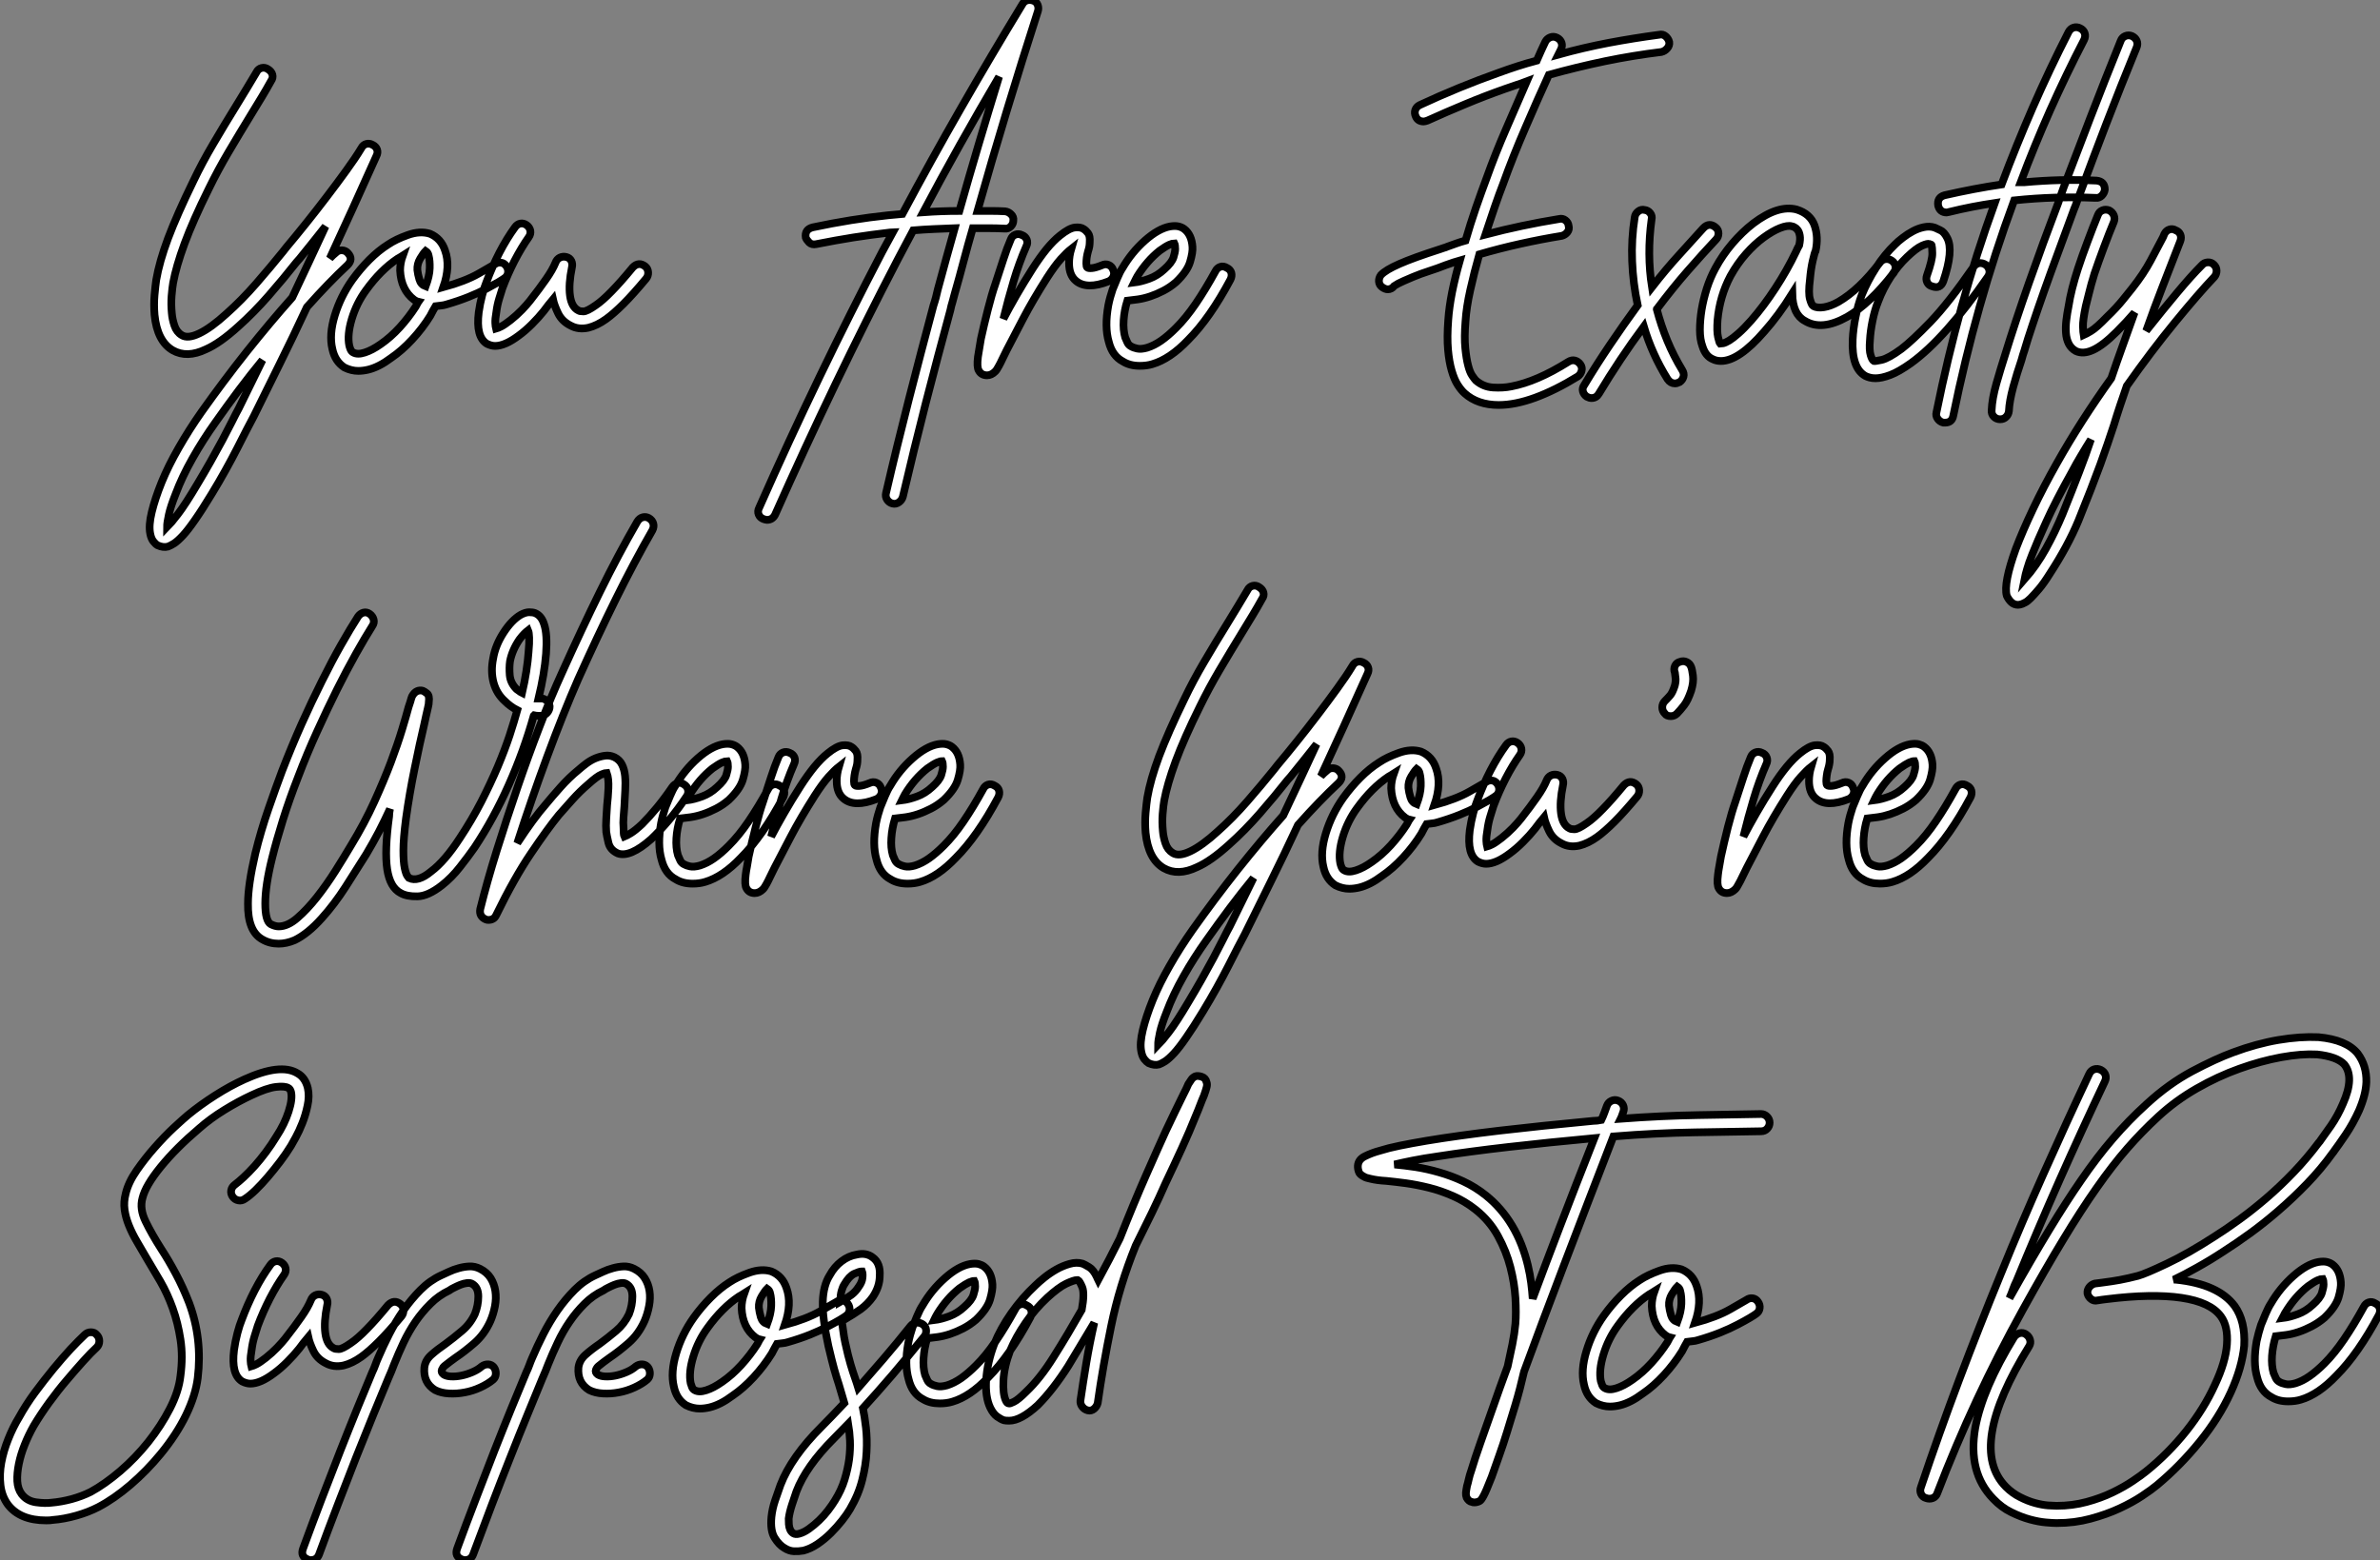 <?xml version="1.0" standalone="no"?>
<svg xmlns="http://www.w3.org/2000/svg" viewBox="-1.449 -8.39 308.774 202.447"><rect x="-1.449" y="-8.39" width="308.774" height="202.447" fill="#808080" stroke="none"/><path d="M27.72-30.52L27.72-30.52Q28.17-30.30 28.31-29.90Q28.45-29.51 28.22-29.06L28.22-29.06Q25.09-22.06 22.18-15.79L22.18-15.79Q22.40-16.02 22.57-16.18Q22.74-16.35 22.96-16.52L22.96-16.52Q23.30-16.86 23.77-16.83Q24.25-16.80 24.53-16.46L24.53-16.46Q25.26-15.68 24.47-14.90L24.47-14.90Q22.06-12.66 19.21-9.46L19.21-9.46Q17.42-5.60 15.68-2.10Q13.94 1.40 12.32 4.70L12.32 4.70Q11.98 5.32 11.42 6.41Q10.86 7.50 10.16 8.88Q9.46 10.25 8.62 11.76Q7.78 13.27 6.89 14.73L6.89 14.73Q5.60 16.86 4.70 18.14Q3.81 19.43 3.14 20.16Q2.46 20.89 1.99 21.20Q1.51 21.50 1.18 21.62L1.18 21.62Q0.56 21.78-0.17 21.45L-0.17 21.45Q-0.45 21.28-0.73 20.92Q-1.01 20.55-1.12 19.94L-1.12 19.94Q-1.34 18.87-0.92 17.14Q-0.50 15.40 0.36 13.27Q1.23 11.14 2.58 8.79Q3.92 6.44 5.54 4.14L5.54 4.14Q8.40 0.11 11.42-3.70Q14.45-7.50 17.30-10.70L17.30-10.70Q18.37-12.94 19.43-15.23Q20.50-17.53 21.62-19.94L21.62-19.94Q20.72-18.82 19.88-17.75Q19.04-16.69 18.26-15.74L18.26-15.74L17.86-15.29Q16.18-13.16 14.25-10.95Q12.32-8.74 10.30-6.94L10.30-6.94Q7.90-4.76 6.10-3.98L6.10-3.98Q3.64-2.80 1.79-3.86L1.79-3.86Q-0.22-5.04-0.56-8.46L-0.56-8.46Q-0.67-9.80-0.56-11.03Q-0.45-12.26-0.34-12.99L-0.34-12.99Q0.06-15.34 1.20-18.40Q2.35-21.45 4.48-25.82L4.48-25.82Q5.60-28.17 7.03-30.60Q8.46-33.04 10.19-35.84L10.19-35.84Q10.81-36.85 11.42-37.86Q12.04-38.86 12.66-39.93L12.66-39.93Q12.88-40.38 13.33-40.49Q13.78-40.60 14.17-40.32L14.17-40.32Q14.62-40.04 14.73-39.62Q14.84-39.20 14.56-38.81L14.56-38.81Q13.94-37.69 13.33-36.68Q12.71-35.67 12.10-34.66L12.10-34.66Q10.42-31.92 9.02-29.54Q7.62-27.16 6.50-24.86L6.50-24.86Q4.42-20.66 3.33-17.70Q2.24-14.73 1.85-12.60L1.85-12.60Q1.74-11.98 1.65-10.89Q1.57-9.80 1.68-8.68L1.68-8.68Q1.74-7.90 2.02-7.06Q2.30-6.22 2.97-5.82L2.97-5.82Q3.75-5.32 5.26-6.05Q6.78-6.78 8.79-8.62L8.79-8.62Q10.75-10.36 12.63-12.52Q14.50-14.67 16.13-16.69L16.13-16.69L16.52-17.19Q17.70-18.59 19.07-20.30Q20.44-22.01 21.78-23.77Q23.13-25.54 24.30-27.16Q25.48-28.78 26.26-30.07L26.26-30.07Q26.49-30.52 26.91-30.63Q27.33-30.74 27.72-30.52ZM10.36 3.70L10.36 3.70Q11.09 2.18 11.87 0.62Q12.66-0.95 13.44-2.58L13.44-2.58Q11.87-0.67 10.36 1.34Q8.85 3.36 7.39 5.43L7.39 5.43Q5.71 7.78 4.37 10.16Q3.02 12.54 2.18 14.78L2.18 14.78Q1.51 16.46 1.29 17.50Q1.06 18.54 1.06 19.10L1.06 19.10Q1.51 18.65 2.46 17.42Q3.42 16.18 5.04 13.44L5.04 13.44Q5.88 12.04 6.72 10.56Q7.56 9.07 8.26 7.76Q8.96 6.44 9.49 5.38Q10.02 4.31 10.36 3.70ZM45.08-14.78L45.08-14.78Q45.36-14.39 45.30-13.94Q45.25-13.50 44.86-13.22L44.86-13.22Q44.63-13.05 44.02-12.68Q43.40-12.32 42.45-11.82Q41.50-11.31 40.18-10.78Q38.86-10.25 37.30-9.80L37.30-9.80Q36.96-9.69 36.60-9.66Q36.23-9.63 35.90-9.58L35.90-9.58Q35.73-9.30 35.56-8.99Q35.39-8.68 35.22-8.34L35.22-8.34Q34.22-6.72 32.87-5.26Q31.53-3.81 30.13-2.86L30.13-2.86Q28.56-1.68 27.16-1.34L27.16-1.34Q26.49-1.18 25.87-1.18L25.87-1.18Q24.98-1.18 24.08-1.62L24.08-1.62Q22.85-2.41 22.51-4.03L22.51-4.03Q22.06-5.88 22.82-8.37Q23.58-10.86 25.09-12.99L25.09-12.99Q26.10-14.39 27.30-15.60Q28.50-16.80 29.74-17.58L29.74-17.58Q30.74-18.26 32.31-18.82Q33.88-19.38 35.17-18.98L35.17-18.98Q36.62-18.37 37.13-16.80L37.13-16.80Q37.86-14.78 36.90-12.04L36.90-12.04Q39.76-12.82 41.47-13.80Q43.18-14.78 43.57-15.01L43.57-15.01Q43.96-15.29 44.38-15.23Q44.80-15.18 45.08-14.78ZM33.32-9.52L33.32-9.52Q33.43-9.69 33.49-9.83Q33.54-9.97 33.66-10.14L33.66-10.14Q33.43-10.19 33.10-10.42L33.10-10.42Q31.42-11.70 31.30-14.22L31.30-14.22Q31.30-15.18 31.64-16.13L31.64-16.13Q31.47-16.02 31.30-15.93Q31.14-15.85 30.97-15.74L30.97-15.74Q28.78-14.28 26.88-11.65L26.88-11.65Q25.65-9.97 25.03-7.92Q24.42-5.88 24.70-4.48L24.70-4.48Q24.75-4.26 24.86-3.98Q24.98-3.70 25.20-3.58L25.20-3.58Q25.76-3.25 26.71-3.56Q27.66-3.86 28.78-4.65L28.78-4.65Q30.07-5.54 31.25-6.83Q32.42-8.12 33.32-9.52ZM34.61-12.15L34.61-12.15Q35.11-13.50 35.14-14.50Q35.17-15.51 35-16.13L35-16.13Q34.94-16.52 34.61-16.74L34.61-16.74Q34.33-16.46 33.91-15.76Q33.49-15.06 33.54-14.28L33.54-14.28Q33.60-13.72 33.80-13.05Q33.99-12.38 34.61-12.15ZM63.11-14.73L63.11-14.73Q63.45-14.45 63.48-13.97Q63.50-13.50 63.22-13.16L63.22-13.16Q61.54-11.14 60.28-9.88Q59.02-8.62 58.02-7.90L58.02-7.90Q56.84-7.06 55.72-6.78L55.72-6.78Q54.43-6.50 53.42-7.06L53.42-7.06Q52.30-7.62 51.80-8.65Q51.30-9.69 51.13-10.47L51.13-10.47Q50.85-10.14 50.54-9.74Q50.23-9.35 49.95-8.96L49.95-8.96Q49.28-8.12 48.41-7.25Q47.54-6.38 46.70-5.77L46.70-5.77Q44.91-4.42 43.62-4.42L43.62-4.42Q43.12-4.42 42.56-4.70L42.56-4.70Q41.10-5.60 41.50-8.79L41.50-8.79Q41.66-9.91 41.94-10.98Q42.22-12.04 42.50-12.71L42.50-12.71Q43.23-14.67 44.18-16.52Q45.14-18.37 46.20-19.82L46.20-19.82Q46.48-20.22 46.90-20.30Q47.32-20.38 47.71-20.10L47.71-20.10Q48.10-19.82 48.19-19.38Q48.27-18.93 47.99-18.54L47.99-18.54Q47.04-17.19 46.14-15.46Q45.25-13.72 44.58-11.93L44.58-11.93Q44.41-11.42 44.16-10.58Q43.90-9.74 43.79-8.85L43.79-8.85Q43.62-7.90 43.65-7.39Q43.68-6.89 43.74-6.66L43.74-6.66Q43.96-6.72 44.41-6.94Q44.86-7.17 45.64-7.78L45.64-7.78Q46.42-8.40 47.10-9.10Q47.77-9.80 48.16-10.30L48.16-10.30Q49.39-11.87 50.23-13.08Q51.07-14.28 51.46-15.23L51.46-15.23Q51.63-15.68 52.02-15.88Q52.42-16.07 52.86-15.96L52.86-15.96Q53.31-15.85 53.51-15.46Q53.70-15.06 53.59-14.62L53.59-14.62Q53.14-12.43 53.34-10.95Q53.54-9.46 54.43-9.02L54.43-9.02Q54.60-8.90 55.08-8.90Q55.55-8.90 56.67-9.69L56.67-9.69Q57.57-10.30 58.74-11.51Q59.92-12.71 61.49-14.62L61.49-14.62Q62.27-15.40 63.11-14.73Z" fill="white" stroke="black" transform="translate(20.308 0) scale(1 1) translate(-1.147 40.92)"/><path d="M29.62-49.22L29.62-49.22Q30.02-49.06 30.16-48.66Q30.30-48.27 30.18-47.88L30.18-47.88Q28.11-41.44 26.15-34.97Q24.19-28.50 22.34-21.95L22.34-21.95Q23.24-21.95 24.14-21.95Q25.03-21.95 25.93-21.90L25.93-21.90Q26.38-21.84 26.71-21.50Q27.05-21.17 26.99-20.72L26.99-20.72Q26.99-20.27 26.66-19.94Q26.32-19.60 25.87-19.66L25.87-19.66Q24.81-19.71 23.77-19.71Q22.74-19.71 21.73-19.71L21.73-19.71Q21.11-17.58 20.55-15.46Q19.99-13.33 19.38-11.20L19.38-11.20Q19.26-10.70 19.10-10.16Q18.93-9.63 18.82-9.07L18.82-9.07Q17.19-3.08 15.62 3.02Q14.06 9.13 12.66 15.12L12.66 15.12Q12.54 15.57 12.15 15.85Q11.76 16.13 11.31 16.02L11.31 16.02Q10.86 15.90 10.61 15.51Q10.36 15.12 10.47 14.67L10.47 14.67Q11.87 8.62 13.44 2.49Q15.01-3.64 16.63-9.69L16.63-9.69Q16.80-10.19 16.94-10.72Q17.08-11.26 17.19-11.76L17.19-11.76Q17.75-13.78 18.28-15.76Q18.82-17.75 19.38-19.71L19.38-19.71Q18.03-19.66 16.69-19.60Q15.34-19.54 14-19.43L14-19.43Q13.50-18.48 12.99-17.53Q12.49-16.58 11.98-15.62L11.98-15.62Q7.90-7.78 3.92 0.50Q-0.06 8.79-3.92 17.47L-3.92 17.47Q-4.26 18.14-4.98 18.14L-4.98 18.14Q-5.10 18.14-5.43 18.03L-5.43 18.03Q-5.88 17.86-6.05 17.44Q-6.22 17.02-5.99 16.58L-5.99 16.58Q-2.13 7.84 1.88-0.48Q5.88-8.79 9.97-16.63L9.97-16.63Q10.30-17.25 10.67-17.92Q11.03-18.59 11.37-19.21L11.37-19.21Q11.26-19.21 11.17-19.18Q11.09-19.15 10.98-19.15L10.98-19.15Q8.57-18.87 6.24-18.51Q3.92-18.14 1.40-17.64L1.40-17.64Q0.84-17.53 0.50-17.86Q0.17-18.20 0.06-18.48L0.06-18.48Q-0.11-19.54 0.95-19.82L0.95-19.82Q5.99-20.89 10.75-21.39L10.75-21.39L12.60-21.56Q16.30-28.50 20.19-35.28Q24.08-42.06 28.17-48.78L28.17-48.78Q28.39-49.17 28.78-49.28Q29.18-49.39 29.62-49.22ZM19.99-21.95L19.99-21.95Q21.22-26.32 22.51-30.66Q23.80-35 25.14-39.37L25.14-39.37Q22.57-35 20.10-30.60Q17.64-26.21 15.29-21.78L15.29-21.78Q17.64-21.95 19.99-21.95ZM39.93-14.34L39.93-14.34Q40.15-13.89 39.98-13.47Q39.82-13.05 39.37-12.82L39.37-12.82Q36.51-11.70 35.11-12.88L35.11-12.88Q34.22-13.61 34.22-15.18L34.22-15.18Q34.22-16.07 34.50-17.02L34.50-17.02Q33.94-16.58 33.15-15.71Q32.37-14.84 31.36-13.27L31.36-13.27Q29.51-10.36 28.25-7.95Q26.99-5.54 26.15-3.92L26.15-3.92Q25.82-3.25 25.56-2.72Q25.31-2.18 25.09-1.79L25.09-1.79Q24.98-1.57 24.86-1.40Q24.75-1.23 24.64-1.12L24.64-1.12Q24.14-0.62 23.58-0.62L23.58-0.62Q22.85-0.62 22.51-1.23L22.51-1.23Q22.23-1.68 22.40-3.02L22.40-3.02Q22.46-3.47 22.57-4.06Q22.68-4.65 22.79-5.38L22.79-5.38Q23.18-7.17 23.69-9.16Q24.19-11.14 24.64-12.43L24.64-12.43Q25.26-14.28 25.70-15.68Q26.15-17.08 26.66-18.26L26.66-18.26Q26.82-18.70 27.24-18.87Q27.66-19.04 28.11-18.82L28.11-18.82Q28.56-18.65 28.73-18.23Q28.90-17.81 28.67-17.36L28.67-17.36Q27.72-15.18 27.02-12.82Q26.32-10.47 25.70-7.95L25.70-7.95Q26.43-9.35 27.38-11.00Q28.34-12.66 29.51-14.50L29.51-14.50Q30.41-15.90 31.30-17.00Q32.20-18.09 33.04-18.76L33.04-18.76Q34.22-19.71 34.97-19.80Q35.73-19.88 36.12-19.60L36.12-19.60Q36.40-19.43 36.68-19.07Q36.96-18.70 36.90-17.92L36.90-17.92Q36.90-17.64 36.85-17.33Q36.79-17.02 36.68-16.69L36.68-16.69Q36.57-16.30 36.51-15.88Q36.46-15.46 36.46-15.12L36.46-15.12Q36.46-14.73 36.57-14.62L36.57-14.62Q36.68-14.50 37.16-14.53Q37.63-14.56 38.47-14.90L38.47-14.90Q38.92-15.12 39.34-14.95Q39.76-14.78 39.93-14.34ZM54.71-14.56L54.71-14.56Q55.16-14.34 55.27-13.92Q55.38-13.50 55.16-13.05L55.16-13.05Q52.47-8.01 49.67-5.21L49.67-5.21Q47.32-2.74 45.02-2.07L45.02-2.07Q44.30-1.85 43.40-1.85L43.40-1.85Q42.11-1.85 41.22-2.41L41.22-2.41Q39.82-3.14 39.37-4.98L39.37-4.98Q38.81-6.89 39.31-9.69L39.31-9.69Q39.42-10.25 39.56-10.75Q39.70-11.26 39.87-11.76L39.87-11.76Q40.10-12.32 40.46-13.19Q40.82-14.06 41.16-14.56L41.16-14.56Q42.34-16.58 44.07-18.12Q45.81-19.66 47.32-19.94L47.32-19.94Q47.99-20.05 48.44-19.94Q48.89-19.82 49.17-19.60L49.17-19.60Q50.12-18.87 50.23-17.30L50.23-17.30Q50.29-16.58 49.92-15.34Q49.56-14.11 48.10-12.71L48.10-12.71Q47.32-12.04 46.45-11.59Q45.58-11.14 44.74-10.86Q43.90-10.58 43.12-10.47Q42.34-10.36 41.78-10.30L41.78-10.30Q41.38-9.02 41.30-7.76Q41.22-6.50 41.50-5.54L41.50-5.54Q41.61-5.26 41.78-4.90Q41.94-4.54 42.28-4.37L42.28-4.37Q42.56-4.20 43.06-4.09Q43.57-3.98 44.35-4.20L44.35-4.20Q45.25-4.48 46.17-5.12Q47.10-5.77 48.10-6.78L48.10-6.78Q49.39-8.06 50.65-9.91Q51.91-11.76 53.20-14.11L53.20-14.11Q53.42-14.56 53.84-14.70Q54.26-14.84 54.71-14.56ZM43.06-13.44L43.06-13.44Q42.95-13.27 42.87-13.08Q42.78-12.88 42.67-12.66L42.67-12.66Q43.57-12.77 44.63-13.16Q45.70-13.55 46.59-14.39L46.59-14.39Q47.54-15.23 47.77-15.93Q47.99-16.63 47.99-17.02L47.99-17.02Q47.99-17.53 47.88-17.75L47.88-17.75Q47.66-17.75 47.21-17.56Q46.76-17.36 45.98-16.80L45.98-16.80Q44.30-15.46 43.06-13.44Z" fill="white" stroke="black" transform="translate(104.124 0) scale(1 1) translate(-1.096 40.933)"/><path d="M37.07-43.85L37.07-43.85Q37.13-43.40 36.82-43.04Q36.51-42.67 36.06-42.56L36.06-42.56Q32.37-42.11 28.73-41.36Q25.09-40.60 21.45-39.59L21.45-39.59Q19.99-36.40 18.40-32.70Q16.80-29.01 15.51-25.42L15.51-25.42Q15.01-24.14 14.42-22.43Q13.83-20.72 13.22-18.87L13.22-18.87Q17.92-20.10 22.79-20.89L22.79-20.89Q23.24-21 23.60-20.72Q23.97-20.44 24.02-19.99L24.02-19.99Q24.14-19.54 23.86-19.18Q23.58-18.82 23.13-18.70L23.13-18.70Q20.44-18.26 17.78-17.67Q15.12-17.08 12.43-16.30L12.43-16.30Q11.76-13.94 11.26-11.68Q10.75-9.41 10.64-7.62L10.64-7.62Q10.47-5.54 10.61-4.14Q10.75-2.74 10.98-1.88Q11.20-1.01 11.51-0.56Q11.82-0.11 11.98 0.06L11.98 0.06Q12.94 0.90 14.22 0.98Q15.51 1.06 16.58 0.84L16.58 0.84Q19.88 0.22 23.97-2.35L23.97-2.35Q24.42-2.63 24.84-2.52Q25.26-2.41 25.54-2.02L25.54-2.02Q25.82-1.62 25.70-1.18Q25.59-0.73 25.20-0.45L25.20-0.45Q22.29 1.34 19.68 2.30Q17.08 3.25 14.95 3.25L14.95 3.25Q12.21 3.25 10.53 1.74L10.53 1.74Q10.08 1.34 9.63 0.64Q9.18-0.06 8.85-1.20Q8.51-2.35 8.37-3.95Q8.23-5.54 8.40-7.78L8.40-7.78Q8.51-9.41 8.90-11.40Q9.30-13.38 9.91-15.51L9.91-15.51Q9.52-15.40 9.10-15.26Q8.68-15.12 8.06-14.90L8.06-14.90Q7.06-14.50 5.94-14.14Q4.82-13.78 3.86-13.38L3.86-13.38Q2.41-12.77 1.93-12.52Q1.46-12.26 1.40-12.21L1.40-12.21Q1.06-11.76 0.56-11.76L0.56-11.76Q0.22-11.76-0.17-12.04L-0.17-12.04Q-0.56-12.32-0.59-12.77Q-0.62-13.22-0.34-13.61L-0.34-13.61Q0.28-14.28 2.07-15.06Q3.86-15.85 7.34-16.97L7.34-16.97Q7.62-17.08 7.84-17.14Q8.06-17.19 8.29-17.30L8.29-17.30Q8.90-17.53 9.46-17.72Q10.02-17.92 10.64-18.09L10.64-18.09Q11.26-20.22 11.98-22.32Q12.71-24.42 13.38-26.21L13.38-26.21Q14.50-29.34 15.90-32.56Q17.30-35.78 18.59-38.75L18.59-38.75Q17.86-38.47 17.16-38.25Q16.46-38.02 15.68-37.74L15.68-37.74Q13.16-36.85 10.67-35.81Q8.18-34.78 5.71-33.66L5.71-33.66Q5.38-33.54 5.21-33.54L5.21-33.54Q4.48-33.54 4.20-34.16L4.20-34.16Q3.98-34.61 4.12-35.03Q4.26-35.45 4.70-35.67L4.70-35.67Q9.74-38.02 14.95-39.87L14.95-39.87Q16.18-40.32 17.39-40.71Q18.59-41.10 19.88-41.44L19.88-41.44Q20.16-42.11 20.44-42.70Q20.72-43.29 21-43.90L21-43.90Q21.22-44.30 21.64-44.46Q22.06-44.63 22.51-44.41L22.51-44.41Q22.96-44.18 23.10-43.76Q23.24-43.34 23.02-42.90L23.02-42.90L22.68-42.22Q25.93-43.12 29.18-43.74Q32.42-44.35 35.78-44.80L35.78-44.80Q36.23-44.91 36.60-44.60Q36.96-44.30 37.07-43.85ZM43.12-18.20L43.12-18.20Q41.44-16.41 39.48-14.17Q37.52-11.93 35.50-9.24L35.50-9.24Q35.45-9.24 35.45-9.18L35.45-9.18Q36.01-7.06 36.82-5.10Q37.63-3.14 38.75-1.29L38.75-1.29Q39.03-0.84 38.92-0.42Q38.81 0 38.42 0.28L38.42 0.28Q38.08 0.45 37.80 0.45L37.80 0.45Q37.24 0.45 36.85-0.11L36.85-0.11Q34.83-3.36 33.77-6.94L33.77-6.94Q32.20-4.82 30.74-2.63Q29.29-0.45 27.94 1.79L27.94 1.79Q27.61 2.35 26.99 2.35L26.99 2.35Q26.71 2.35 26.38 2.18L26.38 2.18Q25.98 1.90 25.87 1.48Q25.76 1.06 26.04 0.67L26.04 0.67Q27.66-2.02 29.40-4.59Q31.14-7.17 32.98-9.69L32.98-9.69Q32.37-12.54 32.26-15.40Q32.14-18.26 32.59-21.11L32.59-21.11Q32.65-21.56 33.04-21.87Q33.43-22.18 33.88-22.06L33.88-22.06Q34.33-22.01 34.61-21.64Q34.89-21.28 34.78-20.83L34.78-20.83Q34.16-16.30 34.83-12.04L34.83-12.04Q36.62-14.34 38.33-16.21Q40.04-18.09 41.50-19.71L41.50-19.71Q42.28-20.50 43.12-19.77L43.12-19.77Q43.46-19.49 43.46-19.01Q43.46-18.54 43.12-18.20ZM65.97-15.46L65.97-15.46Q66.36-15.18 66.42-14.73Q66.47-14.28 66.19-13.89L66.19-13.89Q64.68-11.93 63.14-10.47Q61.60-9.02 60.14-8.18L60.14-8.18Q56.84-6.33 54.66-7.67L54.66-7.67Q53.09-8.51 53.03-11.20L53.03-11.20Q51.24-8.34 49.39-6.27L49.39-6.27Q46.09-2.46 43.79-2.46L43.79-2.46Q43.18-2.46 42.73-2.69L42.73-2.69Q41.78-3.08 41.38-4.37L41.38-4.37Q41.05-5.26 41.05-6.50Q41.05-7.73 41.27-9.10Q41.50-10.47 41.94-11.87Q42.39-13.27 43.06-14.50L43.06-14.50Q43.96-16.18 45.25-17.70Q46.54-19.21 47.99-20.33L47.99-20.33Q51.18-22.74 53.59-22.12L53.59-22.12Q55.38-21.56 55.92-20.05Q56.45-18.54 56.06-16.74L56.06-16.74Q55.94-16.58 55.69-15.48Q55.44-14.39 55.33-13.05L55.33-13.05Q55.10-11.26 55.33-10.47Q55.55-9.69 55.78-9.58L55.78-9.58Q56.28-9.30 57.15-9.44Q58.02-9.58 59.02-10.14L59.02-10.14Q61.71-11.70 64.40-15.23L64.40-15.23Q64.68-15.62 65.13-15.68Q65.58-15.74 65.97-15.46ZM53.93-17.47L53.93-17.47Q54.10-18.26 54.01-18.73Q53.93-19.21 53.73-19.46Q53.54-19.71 53.31-19.82Q53.09-19.94 52.98-19.94L52.98-19.94Q52.42-20.10 51.44-19.71Q50.46-19.32 49.31-18.48Q48.16-17.64 47.04-16.38Q45.92-15.12 45.02-13.50L45.02-13.50Q43.62-10.86 43.34-7.78L43.34-7.78Q43.23-6.33 43.40-5.57Q43.57-4.82 43.68-4.70L43.68-4.70Q43.79-4.70 44.07-4.76Q44.35-4.82 44.86-5.12Q45.36-5.43 46.06-6.05Q46.76-6.66 47.71-7.73L47.71-7.73Q49.28-9.52 50.82-11.87Q52.36-14.22 53.54-16.69L53.54-16.69Q53.70-17.08 53.93-17.47ZM78.12-14.95L78.12-14.95Q78.51-14.67 78.60-14.22Q78.68-13.78 78.40-13.38L78.40-13.38Q72.86-5.38 68.43-2.18L68.43-2.18Q66.86-1.06 65.74-0.64Q64.62-0.22 63.84-0.22L63.84-0.22Q63.39-0.22 63.08-0.31Q62.78-0.39 62.55-0.50L62.55-0.50Q60.70-1.51 60.87-5.26L60.87-5.26Q60.93-6.61 61.24-8.15Q61.54-9.69 62.05-11.03L62.05-11.03Q62.78-12.82 63.90-14.56Q65.02-16.30 66.36-17.58L66.36-17.58Q66.75-17.98 67.37-18.45Q67.98-18.93 68.66-19.29Q69.33-19.66 70.08-19.82Q70.84-19.99 71.51-19.77L71.51-19.77Q71.74-19.66 72.24-19.43Q72.74-19.21 73.14-18.42L73.14-18.42Q73.98-16.80 72.63-12.82L72.63-12.82Q72.24-11.76 71.18-12.15L71.18-12.15Q70.73-12.26 70.53-12.68Q70.34-13.10 70.50-13.55L70.50-13.55Q71.23-15.62 71.20-16.46Q71.18-17.30 71.12-17.47L71.12-17.47Q71.12-17.58 70.84-17.64L70.84-17.64Q70.62-17.75 69.86-17.42Q69.10-17.08 67.93-15.96L67.93-15.96Q66.75-14.84 65.77-13.33Q64.79-11.82 64.18-10.19L64.18-10.19Q63.73-9.07 63.45-7.70Q63.17-6.33 63.11-5.15L63.11-5.15Q63-3.86 63.20-3.22Q63.39-2.58 63.62-2.46L63.62-2.46Q63.73-2.41 64.62-2.60Q65.52-2.80 67.20-4.03L67.20-4.03Q68.60-5.10 70.95-7.53Q73.30-9.97 76.55-14.67L76.55-14.67Q76.83-15.06 77.25-15.15Q77.67-15.23 78.12-14.95ZM92.51-25.87L92.51-25.87Q93.58-25.76 93.58-24.70L93.58-24.70Q93.52-24.25 93.18-23.91Q92.85-23.58 92.40-23.63L92.40-23.63Q89.71-23.74 87.11-23.66Q84.50-23.58 81.82-23.30L81.82-23.30Q79.30-16.46 77.34-9.49Q75.38-2.52 73.92 4.65L73.92 4.65Q73.75 5.54 72.86 5.54L72.86 5.54L72.63 5.54Q72.18 5.43 71.90 5.04Q71.62 4.65 71.74 4.20L71.74 4.20Q73.14-2.74 75.01-9.52Q76.89-16.30 79.30-22.96L79.30-22.96Q77.84-22.74 76.38-22.46Q74.93-22.18 73.30-21.78L73.30-21.78Q73.25-21.78 73.19-21.76Q73.14-21.73 73.08-21.73L73.08-21.73Q72.18-21.73 71.96-22.62L71.96-22.62Q71.79-23.69 72.80-23.97L72.80-23.97Q76.72-24.86 80.19-25.37L80.19-25.37Q82.10-30.46 84.25-35.39Q86.41-40.32 88.87-45.14L88.87-45.14Q89.10-45.58 89.52-45.72Q89.94-45.86 90.38-45.64L90.38-45.64Q90.83-45.42 90.97-45.00Q91.11-44.58 90.89-44.13L90.89-44.13Q88.54-39.59 86.49-35Q84.45-30.41 82.66-25.65L82.66-25.65L83.10-25.65Q85.51-25.87 87.81-25.93Q90.10-25.98 92.51-25.87ZM97.10-44.63L97.10-44.63Q97.55-44.41 97.72-44.02Q97.89-43.62 97.72-43.18L97.72-43.18Q95.59-37.97 93.77-33.24Q91.95-28.50 90.38-24.25L90.38-24.25Q90.16-23.74 89.99-23.21Q89.82-22.68 89.60-22.18L89.60-22.18Q88.54-19.26 87.53-16.55Q86.52-13.83 85.68-11.45Q84.84-9.07 84.20-7.14Q83.55-5.21 83.16-3.86L83.16-3.86Q83.05-3.58 82.96-3.25Q82.88-2.91 82.77-2.58L82.77-2.58Q82.21-0.95 81.70 0.90Q81.20 2.74 81.14 4.03L81.14 4.03Q81.09 4.48 80.78 4.79Q80.47 5.10 80.02 5.10L80.02 5.10L79.97 5.10Q79.52 5.10 79.18 4.76Q78.85 4.42 78.90 3.92L78.90 3.92Q78.96 2.41 79.52 0.45Q80.08-1.51 80.64-3.25L80.64-3.25Q81.93-7.45 83.75-12.63Q85.57-17.81 87.53-22.96L87.53-22.96Q87.70-23.46 87.89-24.00Q88.09-24.53 88.26-25.03L88.26-25.03Q89.88-29.29 91.70-34.02Q93.52-38.75 95.65-44.02L95.65-44.02Q95.82-44.46 96.24-44.63Q96.66-44.80 97.10-44.63ZM107.74-14.95L107.74-14.95Q108.08-14.62 108.08-14.17Q108.08-13.72 107.80-13.38L107.80-13.38Q105.78-11.26 102.70-7.50Q99.62-3.75 96.43 0.78L96.43 0.78Q95.98 2.07 95.56 3.33Q95.14 4.59 94.75 5.88L94.75 5.88Q94.02 8.12 92.99 10.98Q91.95 13.83 90.16 18.26L90.16 18.26Q89.49 19.88 88.54 21.64Q87.58 23.41 86.52 25.03L86.52 25.03Q85.68 26.38 85.04 27.13Q84.39 27.89 83.97 28.31Q83.55 28.73 83.27 28.87Q82.99 29.01 82.88 29.06L82.88 29.06Q82.54 29.18 82.32 29.18L82.32 29.18Q81.82 29.18 81.45 28.84Q81.09 28.50 80.86 28L80.86 28Q80.42 26.38 82.04 21.90L82.04 21.90Q82.94 19.54 84.28 16.72Q85.62 13.89 87.36 10.81L87.36 10.81Q88.87 8.12 90.66 5.32Q92.46 2.52 94.42-0.22L94.42-0.22Q95.14-2.35 95.90-4.45Q96.66-6.55 97.44-8.74L97.44-8.74Q96.43-7.56 95.14-6.27L95.14-6.27Q93.35-4.48 92.06-3.89Q90.78-3.30 89.82-3.75L89.82-3.75Q89.21-4.09 88.90-4.70Q88.59-5.32 88.54-6.10Q88.48-6.89 88.59-7.78Q88.70-8.68 88.87-9.52L88.87-9.52Q89.04-10.64 89.35-11.87Q89.66-13.10 90.10-14.45L90.10-14.45Q90.61-16.02 91.34-17.95Q92.06-19.88 92.68-21.39L92.68-21.39Q92.85-21.84 93.27-22.01Q93.69-22.18 94.14-22.01L94.14-22.01Q94.58-21.78 94.75-21.36Q94.92-20.94 94.75-20.50L94.75-20.50Q94.14-19.04 93.44-17.16Q92.74-15.29 92.23-13.78L92.23-13.78Q91.78-12.32 91.53-11.26Q91.28-10.19 91.11-9.58L91.11-9.58Q90.72-7.73 90.75-6.92Q90.78-6.10 90.83-5.82L90.83-5.82Q91.11-5.94 91.81-6.36Q92.51-6.78 93.86-8.18L93.86-8.18Q95.09-9.35 96.01-10.50Q96.94-11.65 97.16-11.93L97.16-11.93Q98.62-13.78 99.54-15.51Q100.46-17.25 101.14-18.54L101.14-18.54Q101.19-18.65 101.22-18.73Q101.25-18.82 101.30-18.93L101.30-18.93Q101.53-19.38 101.95-19.52Q102.37-19.66 102.76-19.43L102.76-19.43Q103.21-19.26 103.38-18.87Q103.54-18.48 103.38-18.03L103.38-18.03Q102.20-15.01 101.08-12.12Q99.96-9.24 98.95-6.38L98.95-6.38Q101.08-9.07 102.93-11.28Q104.78-13.50 106.18-14.90L106.18-14.90Q106.46-15.23 106.93-15.26Q107.41-15.29 107.74-14.95ZM88.09 17.42L88.09 17.42Q89.38 14.22 90.27 11.90Q91.17 9.58 91.78 7.73L91.78 7.73Q91.11 8.79 90.50 9.83Q89.88 10.86 89.32 11.93L89.32 11.93Q87.19 15.74 85.99 18.40Q84.78 21.06 84.17 22.62L84.17 22.62Q83.72 23.74 83.50 24.53Q83.27 25.31 83.16 25.87L83.16 25.87Q84.73 24.08 85.93 21.90Q87.14 19.71 88.09 17.42Z" fill="white" stroke="black" transform="translate(179.068 0) scale(1 1) translate(-1.026 40.914)"/><path d="M38.86-24.86L38.86-24.86Q38.86-24.42 38.56-24.05Q38.25-23.69 37.80-23.63L37.80-23.63Q37.63-23.63 37.38-23.63Q37.13-23.63 36.85-23.69L36.85-23.69L36.79-23.63Q35.50-19.04 33.54-14.64Q31.58-10.25 29.12-6.55L29.12-6.55Q28.34-5.43 27.24-4.03Q26.15-2.63 24.86-1.62L24.86-1.62Q23.07-0.22 21.70-0.20Q20.33-0.17 19.54-0.62L19.54-0.62Q18.14-1.34 17.78-3.72Q17.42-6.10 18.03-10.58L18.03-10.58Q18.03-10.86 18.06-11.06Q18.09-11.26 18.14-11.54L18.14-11.54Q17.47-10.08 16.72-8.62Q15.96-7.17 15.06-5.66L15.06-5.66Q13.83-3.70 12.38-1.43Q10.92 0.84 9.30 2.63L9.30 2.63Q7.50 4.65 5.77 5.49L5.77 5.49Q4.70 5.94 3.70 5.94L3.70 5.94Q2.52 5.94 1.57 5.38L1.57 5.38Q-0.34 4.31-0.28 0.73L-0.28 0.73Q-0.28-1.68 0.67-5.77L0.67-5.77Q1.40-8.74 2.38-11.56Q3.36-14.39 4.14-16.46L4.14-16.46Q5.38-19.66 6.69-22.60Q8.01-25.54 9.30-28.11Q10.58-30.69 11.79-32.82Q12.99-34.94 14-36.51L14-36.51Q14.28-36.90 14.70-37.02Q15.12-37.13 15.51-36.85L15.51-36.85Q15.90-36.57 16.02-36.12Q16.13-35.67 15.85-35.28L15.85-35.28Q14.90-33.77 13.72-31.67Q12.54-29.57 11.28-27.05Q10.02-24.53 8.71-21.64Q7.39-18.76 6.22-15.68L6.22-15.68Q5.10-12.82 4.26-10.14Q3.42-7.45 2.86-5.21L2.86-5.21Q1.96-1.62 1.96 0.73L1.96 0.73Q1.96 3.02 2.69 3.42L2.69 3.42Q3.25 3.70 3.70 3.70L3.70 3.70Q4.87 3.70 6.13 2.60Q7.39 1.51 8.65-0.08Q9.91-1.68 11.06-3.50Q12.21-5.32 13.10-6.83L13.10-6.83Q14.84-9.69 16.10-12.46Q17.36-15.23 18.26-17.61Q19.15-19.99 19.71-21.84Q20.27-23.69 20.55-24.75L20.55-24.75Q20.66-25.03 20.78-25.45Q20.89-25.87 21-26.15L21-26.15Q21.28-26.66 21.64-26.82Q22.01-26.99 22.40-26.88L22.40-26.88Q22.57-26.82 22.93-26.54Q23.30-26.26 23.18-25.42L23.18-25.42Q23.18-25.31 23.16-25.14Q23.13-24.98 23.07-24.70L23.07-24.70Q22.96-24.30 22.85-23.74Q22.74-23.18 22.57-22.46L22.57-22.46Q22.01-20.10 21.34-16.80Q20.66-13.50 20.22-10.30L20.22-10.30Q19.88-7.67 19.88-6.16Q19.88-4.65 20.05-3.86Q20.22-3.08 20.41-2.83Q20.61-2.58 20.61-2.58L20.61-2.58Q21.78-2.02 23.46-3.42L23.46-3.42Q25.26-4.76 27.22-7.78L27.22-7.78Q28.78-10.14 29.99-12.49Q31.19-14.84 32.12-17.02Q33.04-19.21 33.66-21.08Q34.27-22.96 34.66-24.36L34.66-24.36Q33.77-24.81 33.04-25.54L33.04-25.54Q31.98-26.49 31.58-27.94Q31.19-29.40 31.53-31.08L31.53-31.08Q31.81-32.76 32.87-34.41Q33.94-36.06 35.11-36.74L35.11-36.74Q35.73-37.07 36.20-37.07Q36.68-37.07 36.96-36.96L36.96-36.96Q37.80-36.62 38.14-35.50L38.14-35.50Q38.58-34.22 38.39-31.67Q38.19-29.12 37.41-25.87L37.41-25.87L37.63-25.87Q38.08-25.93 38.44-25.62Q38.81-25.31 38.86-24.86ZM36.12-31.92L36.12-31.92Q36.23-33.10 36.20-33.77Q36.18-34.44 36.06-34.72L36.06-34.72Q35.84-34.55 35.56-34.27Q35.28-33.99 34.94-33.54L34.94-33.54Q33.99-32.14 33.71-30.69L33.71-30.69Q33.60-29.90 33.68-28.90Q33.77-27.89 34.55-27.10L34.55-27.10Q34.72-26.99 34.89-26.85Q35.06-26.71 35.28-26.60L35.28-26.60Q35.95-29.51 36.12-31.92ZM56.28-14.73L56.28-14.73Q56.73-14.45 56.81-14Q56.90-13.55 56.62-13.16L56.62-13.16Q55.55-11.54 54.35-10.11Q53.14-8.68 52.02-7.62L52.02-7.62Q49.28-5.21 47.71-5.77L47.71-5.77Q46.70-6.22 46.48-7.17Q46.26-8.12 46.20-8.57L46.20-8.57Q46.14-9.35 46.20-10.25Q46.26-11.14 46.31-12.04L46.31-12.04Q46.42-12.99 46.48-14.22Q46.54-15.46 46.26-16.24L46.26-16.24Q46.14-16.24 45.58-16.02Q45.02-15.79 43.90-14.78L43.90-14.78Q42.78-13.83 41.78-12.71Q40.77-11.59 40.04-10.75L40.04-10.75Q38.58-8.96 36.43-5.77Q34.27-2.58 31.92 2.24L31.92 2.24Q31.64 2.86 30.91 2.86L30.91 2.86Q30.69 2.86 30.58 2.80L30.58 2.80Q29.68 2.41 29.85 1.46L29.85 1.46Q30.74-2.13 32.00-6.16Q33.26-10.19 34.66-14.28Q36.06-18.37 37.55-22.23Q39.03-26.10 40.49-29.29L40.49-29.29Q43.01-34.89 45.39-39.73Q47.77-44.58 50.23-48.83L50.23-48.83Q50.51-49.28 50.93-49.39Q51.35-49.50 51.74-49.28L51.74-49.28Q52.19-49 52.30-48.58Q52.42-48.16 52.19-47.71L52.19-47.71Q49.78-43.51 47.43-38.75Q45.08-33.99 42.56-28.39L42.56-28.39Q40.60-23.91 38.53-18.31Q36.46-12.71 34.66-7.11L34.66-7.11Q36.74-10.30 38.36-12.15L38.36-12.15Q39.14-13.10 40.26-14.36Q41.38-15.62 42.62-16.63L42.62-16.63Q43.06-17.02 43.62-17.44Q44.18-17.86 44.80-18.12Q45.42-18.37 46.03-18.45Q46.65-18.54 47.26-18.26L47.26-18.26Q47.94-17.92 48.24-17.30Q48.55-16.69 48.64-15.82Q48.72-14.95 48.66-13.94Q48.61-12.94 48.55-11.87L48.55-11.87Q48.50-11.14 48.44-10.44Q48.38-9.74 48.44-9.13L48.44-9.13Q48.44-8.18 48.55-7.95L48.55-7.95Q48.83-8.06 49.39-8.40Q49.95-8.74 50.85-9.58L50.85-9.58Q51.80-10.53 52.81-11.76Q53.82-12.99 54.77-14.39L54.77-14.39Q55.05-14.78 55.47-14.90Q55.89-15.01 56.28-14.73ZM68.71-14.56L68.71-14.56Q69.16-14.34 69.27-13.92Q69.38-13.50 69.16-13.05L69.16-13.05Q66.47-8.01 63.67-5.21L63.67-5.21Q61.32-2.74 59.02-2.07L59.02-2.07Q58.30-1.85 57.40-1.85L57.40-1.85Q56.11-1.85 55.22-2.41L55.22-2.41Q53.82-3.14 53.37-4.98L53.37-4.98Q52.81-6.89 53.31-9.69L53.31-9.69Q53.42-10.25 53.56-10.75Q53.70-11.26 53.87-11.76L53.87-11.76Q54.10-12.32 54.46-13.19Q54.82-14.06 55.16-14.56L55.16-14.56Q56.34-16.58 58.07-18.12Q59.81-19.66 61.32-19.94L61.32-19.94Q61.99-20.05 62.44-19.94Q62.89-19.82 63.17-19.60L63.17-19.60Q64.12-18.87 64.23-17.30L64.23-17.30Q64.29-16.58 63.92-15.34Q63.56-14.11 62.10-12.71L62.10-12.71Q61.32-12.04 60.45-11.59Q59.58-11.14 58.74-10.86Q57.90-10.58 57.12-10.47Q56.34-10.36 55.78-10.30L55.78-10.30Q55.38-9.02 55.30-7.76Q55.22-6.50 55.50-5.54L55.50-5.54Q55.61-5.26 55.78-4.90Q55.94-4.54 56.28-4.37L56.28-4.37Q56.56-4.20 57.06-4.09Q57.57-3.98 58.35-4.20L58.35-4.20Q59.25-4.48 60.17-5.12Q61.10-5.77 62.10-6.78L62.10-6.78Q63.39-8.06 64.65-9.91Q65.91-11.76 67.20-14.11L67.20-14.11Q67.42-14.56 67.84-14.70Q68.26-14.84 68.71-14.56ZM57.06-13.44L57.06-13.44Q56.95-13.27 56.87-13.08Q56.78-12.88 56.67-12.66L56.67-12.66Q57.57-12.77 58.63-13.16Q59.70-13.55 60.59-14.39L60.59-14.39Q61.54-15.23 61.77-15.93Q61.99-16.63 61.99-17.02L61.99-17.02Q61.99-17.53 61.88-17.75L61.88-17.75Q61.66-17.75 61.21-17.56Q60.76-17.36 59.98-16.80L59.98-16.80Q58.30-15.46 57.06-13.44ZM81.82-14.34L81.82-14.34Q82.04-13.89 81.87-13.47Q81.70-13.05 81.26-12.82L81.26-12.82Q78.40-11.70 77-12.88L77-12.88Q76.10-13.61 76.10-15.18L76.10-15.18Q76.10-16.07 76.38-17.02L76.38-17.02Q75.82-16.58 75.04-15.71Q74.26-14.84 73.25-13.27L73.25-13.27Q71.40-10.36 70.14-7.95Q68.88-5.54 68.04-3.92L68.04-3.92Q67.70-3.25 67.45-2.72Q67.20-2.18 66.98-1.79L66.98-1.79Q66.86-1.57 66.75-1.40Q66.64-1.23 66.53-1.12L66.53-1.12Q66.02-0.62 65.46-0.62L65.46-0.62Q64.74-0.62 64.40-1.23L64.40-1.23Q64.12-1.68 64.29-3.02L64.29-3.02Q64.34-3.47 64.46-4.06Q64.57-4.65 64.68-5.38L64.68-5.38Q65.07-7.17 65.58-9.16Q66.08-11.14 66.53-12.43L66.53-12.43Q67.14-14.28 67.59-15.68Q68.04-17.08 68.54-18.26L68.54-18.26Q68.71-18.70 69.13-18.87Q69.55-19.04 70-18.82L70-18.82Q70.45-18.65 70.62-18.23Q70.78-17.81 70.56-17.36L70.56-17.36Q69.61-15.18 68.91-12.82Q68.21-10.47 67.59-7.95L67.59-7.95Q68.32-9.35 69.27-11.00Q70.22-12.66 71.40-14.50L71.40-14.50Q72.30-15.90 73.19-17.00Q74.09-18.09 74.93-18.76L74.93-18.76Q76.10-19.71 76.86-19.80Q77.62-19.88 78.01-19.60L78.01-19.60Q78.29-19.43 78.57-19.07Q78.85-18.70 78.79-17.92L78.79-17.92Q78.79-17.64 78.74-17.33Q78.68-17.02 78.57-16.69L78.57-16.69Q78.46-16.30 78.40-15.88Q78.34-15.46 78.34-15.12L78.34-15.12Q78.34-14.73 78.46-14.62L78.46-14.62Q78.57-14.50 79.04-14.53Q79.52-14.56 80.36-14.90L80.36-14.90Q80.81-15.12 81.23-14.95Q81.65-14.78 81.82-14.34ZM96.60-14.56L96.60-14.56Q97.05-14.34 97.16-13.92Q97.27-13.50 97.05-13.05L97.05-13.05Q94.36-8.01 91.56-5.21L91.56-5.21Q89.21-2.74 86.91-2.07L86.91-2.07Q86.18-1.85 85.29-1.85L85.29-1.85Q84-1.85 83.10-2.41L83.10-2.41Q81.70-3.14 81.26-4.98L81.26-4.98Q80.70-6.89 81.20-9.69L81.20-9.69Q81.31-10.25 81.45-10.75Q81.59-11.26 81.76-11.76L81.76-11.76Q81.98-12.32 82.35-13.19Q82.71-14.06 83.05-14.56L83.05-14.56Q84.22-16.58 85.96-18.12Q87.70-19.66 89.21-19.94L89.21-19.94Q89.88-20.05 90.33-19.94Q90.78-19.82 91.06-19.60L91.06-19.60Q92.01-18.87 92.12-17.30L92.12-17.30Q92.18-16.58 91.81-15.34Q91.45-14.11 89.99-12.71L89.99-12.71Q89.21-12.04 88.34-11.59Q87.47-11.14 86.63-10.86Q85.79-10.58 85.01-10.47Q84.22-10.36 83.66-10.30L83.66-10.30Q83.27-9.02 83.19-7.76Q83.10-6.50 83.38-5.54L83.38-5.54Q83.50-5.26 83.66-4.90Q83.83-4.54 84.17-4.37L84.17-4.37Q84.45-4.20 84.95-4.09Q85.46-3.98 86.24-4.20L86.24-4.20Q87.14-4.48 88.06-5.12Q88.98-5.77 89.99-6.78L89.99-6.78Q91.28-8.06 92.54-9.91Q93.80-11.76 95.09-14.11L95.09-14.11Q95.31-14.56 95.73-14.70Q96.15-14.84 96.60-14.56ZM84.95-13.44L84.95-13.44Q84.84-13.27 84.76-13.08Q84.67-12.88 84.56-12.66L84.56-12.66Q85.46-12.77 86.52-13.16Q87.58-13.55 88.48-14.39L88.48-14.39Q89.43-15.23 89.66-15.93Q89.88-16.63 89.88-17.02L89.88-17.02Q89.88-17.53 89.77-17.75L89.77-17.75Q89.54-17.75 89.10-17.56Q88.65-17.36 87.86-16.80L87.86-16.80Q86.18-15.46 84.95-13.44Z" fill="white" stroke="black" transform="translate(32.06 67.2) scale(1 1) translate(-1.056 40.925)"/><path d="M27.72-30.52L27.72-30.52Q28.17-30.30 28.31-29.90Q28.45-29.51 28.22-29.06L28.22-29.06Q25.09-22.06 22.18-15.79L22.18-15.79Q22.40-16.02 22.57-16.18Q22.74-16.35 22.96-16.52L22.96-16.52Q23.30-16.86 23.77-16.83Q24.25-16.80 24.53-16.46L24.53-16.46Q25.26-15.68 24.47-14.90L24.47-14.90Q22.06-12.66 19.21-9.46L19.21-9.46Q17.42-5.60 15.68-2.10Q13.94 1.40 12.32 4.70L12.32 4.70Q11.98 5.32 11.42 6.41Q10.86 7.50 10.16 8.88Q9.46 10.25 8.62 11.76Q7.78 13.27 6.89 14.73L6.89 14.73Q5.60 16.86 4.70 18.14Q3.81 19.43 3.14 20.16Q2.46 20.89 1.99 21.20Q1.51 21.50 1.18 21.62L1.18 21.62Q0.56 21.78-0.17 21.45L-0.17 21.45Q-0.45 21.28-0.73 20.92Q-1.01 20.55-1.12 19.94L-1.12 19.94Q-1.34 18.87-0.92 17.14Q-0.50 15.40 0.36 13.27Q1.23 11.14 2.58 8.79Q3.92 6.44 5.54 4.14L5.54 4.14Q8.40 0.11 11.42-3.70Q14.45-7.50 17.30-10.70L17.30-10.70Q18.37-12.94 19.43-15.23Q20.50-17.53 21.62-19.94L21.62-19.94Q20.72-18.82 19.88-17.75Q19.04-16.69 18.26-15.74L18.26-15.74L17.86-15.29Q16.18-13.16 14.25-10.95Q12.32-8.74 10.30-6.94L10.30-6.94Q7.90-4.76 6.10-3.98L6.10-3.98Q3.64-2.80 1.79-3.86L1.79-3.86Q-0.22-5.04-0.56-8.46L-0.56-8.46Q-0.67-9.80-0.56-11.03Q-0.45-12.26-0.34-12.99L-0.34-12.99Q0.06-15.34 1.20-18.40Q2.35-21.45 4.48-25.82L4.48-25.82Q5.60-28.17 7.03-30.60Q8.46-33.04 10.19-35.84L10.19-35.84Q10.81-36.85 11.42-37.86Q12.04-38.86 12.66-39.93L12.66-39.93Q12.88-40.38 13.33-40.49Q13.78-40.60 14.17-40.32L14.17-40.32Q14.62-40.04 14.73-39.62Q14.84-39.20 14.56-38.81L14.56-38.81Q13.94-37.69 13.33-36.68Q12.71-35.67 12.10-34.66L12.10-34.66Q10.42-31.92 9.02-29.54Q7.62-27.16 6.50-24.86L6.50-24.86Q4.42-20.66 3.33-17.70Q2.24-14.73 1.85-12.60L1.85-12.60Q1.74-11.98 1.65-10.89Q1.57-9.80 1.68-8.68L1.68-8.68Q1.74-7.90 2.02-7.06Q2.30-6.22 2.97-5.82L2.97-5.82Q3.75-5.32 5.26-6.05Q6.78-6.78 8.79-8.62L8.79-8.62Q10.75-10.36 12.63-12.52Q14.50-14.67 16.13-16.69L16.13-16.69L16.52-17.19Q17.70-18.59 19.07-20.30Q20.44-22.01 21.78-23.77Q23.13-25.54 24.30-27.16Q25.48-28.78 26.26-30.07L26.26-30.07Q26.49-30.52 26.91-30.63Q27.33-30.74 27.72-30.52ZM10.36 3.70L10.36 3.70Q11.09 2.18 11.87 0.62Q12.66-0.95 13.44-2.58L13.44-2.58Q11.87-0.67 10.36 1.34Q8.85 3.36 7.39 5.43L7.39 5.43Q5.71 7.78 4.37 10.16Q3.02 12.54 2.18 14.78L2.18 14.78Q1.51 16.46 1.29 17.50Q1.06 18.54 1.06 19.10L1.06 19.10Q1.51 18.65 2.46 17.42Q3.42 16.18 5.04 13.44L5.04 13.44Q5.88 12.04 6.72 10.56Q7.56 9.07 8.26 7.76Q8.96 6.44 9.49 5.38Q10.02 4.31 10.36 3.70ZM45.08-14.78L45.08-14.78Q45.36-14.39 45.30-13.94Q45.25-13.50 44.86-13.22L44.86-13.22Q44.63-13.05 44.02-12.68Q43.40-12.32 42.45-11.82Q41.50-11.31 40.18-10.78Q38.86-10.25 37.30-9.80L37.30-9.80Q36.96-9.69 36.60-9.66Q36.23-9.63 35.90-9.58L35.90-9.58Q35.73-9.30 35.56-8.99Q35.39-8.68 35.22-8.34L35.22-8.34Q34.22-6.72 32.87-5.26Q31.53-3.81 30.13-2.86L30.13-2.86Q28.56-1.68 27.16-1.34L27.16-1.34Q26.49-1.18 25.87-1.18L25.87-1.18Q24.98-1.18 24.08-1.62L24.08-1.62Q22.85-2.41 22.51-4.03L22.51-4.03Q22.06-5.88 22.82-8.37Q23.58-10.86 25.09-12.99L25.09-12.99Q26.10-14.39 27.30-15.60Q28.50-16.80 29.74-17.58L29.74-17.58Q30.74-18.26 32.31-18.82Q33.88-19.38 35.17-18.98L35.17-18.98Q36.62-18.37 37.13-16.80L37.13-16.80Q37.86-14.78 36.90-12.04L36.90-12.04Q39.76-12.82 41.47-13.80Q43.18-14.78 43.57-15.01L43.57-15.01Q43.96-15.29 44.38-15.23Q44.80-15.18 45.08-14.78ZM33.32-9.52L33.32-9.52Q33.43-9.69 33.49-9.83Q33.54-9.97 33.66-10.14L33.66-10.14Q33.43-10.19 33.10-10.42L33.10-10.42Q31.42-11.70 31.30-14.22L31.30-14.22Q31.30-15.18 31.64-16.13L31.64-16.13Q31.47-16.02 31.30-15.93Q31.14-15.85 30.97-15.74L30.97-15.74Q28.78-14.28 26.88-11.65L26.88-11.65Q25.65-9.97 25.03-7.92Q24.42-5.88 24.70-4.48L24.70-4.48Q24.75-4.26 24.86-3.98Q24.98-3.70 25.20-3.58L25.20-3.58Q25.76-3.25 26.71-3.56Q27.66-3.86 28.78-4.65L28.78-4.65Q30.07-5.54 31.25-6.83Q32.42-8.12 33.32-9.52ZM34.61-12.15L34.61-12.15Q35.11-13.50 35.14-14.50Q35.17-15.51 35-16.13L35-16.13Q34.94-16.52 34.61-16.74L34.61-16.74Q34.33-16.46 33.91-15.76Q33.49-15.06 33.54-14.28L33.54-14.28Q33.60-13.72 33.80-13.05Q33.99-12.38 34.61-12.15ZM63.11-14.73L63.11-14.73Q63.45-14.45 63.48-13.97Q63.50-13.50 63.22-13.16L63.22-13.16Q61.54-11.14 60.28-9.88Q59.02-8.62 58.02-7.90L58.02-7.90Q56.84-7.06 55.72-6.78L55.72-6.78Q54.43-6.50 53.42-7.06L53.42-7.06Q52.30-7.62 51.80-8.65Q51.30-9.69 51.13-10.47L51.13-10.47Q50.85-10.14 50.54-9.74Q50.23-9.35 49.95-8.96L49.95-8.96Q49.28-8.12 48.41-7.25Q47.54-6.38 46.70-5.77L46.70-5.77Q44.91-4.42 43.62-4.42L43.62-4.42Q43.12-4.42 42.56-4.70L42.56-4.70Q41.10-5.60 41.50-8.79L41.50-8.79Q41.66-9.91 41.94-10.98Q42.22-12.04 42.50-12.71L42.50-12.71Q43.23-14.67 44.18-16.52Q45.14-18.37 46.20-19.82L46.20-19.82Q46.48-20.22 46.90-20.30Q47.32-20.38 47.71-20.10L47.71-20.10Q48.10-19.82 48.19-19.38Q48.27-18.93 47.99-18.54L47.99-18.54Q47.04-17.19 46.14-15.46Q45.25-13.72 44.58-11.93L44.58-11.93Q44.41-11.42 44.16-10.58Q43.90-9.74 43.79-8.85L43.79-8.85Q43.62-7.90 43.65-7.39Q43.68-6.89 43.74-6.66L43.74-6.66Q43.96-6.72 44.41-6.94Q44.86-7.17 45.64-7.78L45.64-7.78Q46.42-8.40 47.10-9.10Q47.77-9.80 48.16-10.30L48.16-10.30Q49.39-11.87 50.23-13.08Q51.07-14.28 51.46-15.23L51.46-15.23Q51.63-15.68 52.02-15.88Q52.42-16.07 52.86-15.96L52.86-15.96Q53.31-15.85 53.51-15.46Q53.70-15.06 53.59-14.62L53.59-14.62Q53.14-12.43 53.34-10.95Q53.54-9.46 54.43-9.02L54.43-9.02Q54.60-8.90 55.08-8.90Q55.55-8.90 56.67-9.69L56.67-9.69Q57.57-10.30 58.74-11.51Q59.92-12.71 61.49-14.62L61.49-14.62Q62.27-15.40 63.11-14.73ZM70.22-29.96L70.22-29.96Q70.34-29.68 70.45-28.84Q70.56-28 70.22-26.88L70.22-26.88Q69.78-25.59 69.30-24.98Q68.82-24.36 68.38-23.91L68.38-23.91Q68.04-23.58 67.59-23.58L67.59-23.58Q67.03-23.58 66.81-23.91L66.81-23.91Q66.47-24.25 66.47-24.72Q66.47-25.20 66.81-25.54L66.81-25.54Q67.20-25.93 67.51-26.29Q67.82-26.66 68.10-27.55L68.10-27.55Q68.26-28.17 68.18-28.64Q68.10-29.12 68.10-29.23L68.10-29.23Q67.93-29.68 68.12-30.10Q68.32-30.52 68.77-30.63L68.77-30.63Q69.22-30.80 69.64-30.60Q70.06-30.41 70.22-29.96ZM91.22-14.34L91.22-14.34Q91.45-13.89 91.28-13.47Q91.11-13.05 90.66-12.82L90.66-12.82Q87.81-11.70 86.41-12.88L86.41-12.88Q85.51-13.61 85.51-15.18L85.51-15.18Q85.51-16.07 85.79-17.02L85.79-17.02Q85.23-16.58 84.45-15.71Q83.66-14.84 82.66-13.27L82.66-13.27Q80.81-10.36 79.55-7.95Q78.29-5.54 77.45-3.92L77.45-3.92Q77.11-3.25 76.86-2.72Q76.61-2.18 76.38-1.79L76.38-1.79Q76.27-1.57 76.16-1.40Q76.05-1.23 75.94-1.12L75.94-1.12Q75.43-0.62 74.87-0.62L74.87-0.62Q74.14-0.62 73.81-1.23L73.81-1.23Q73.53-1.68 73.70-3.02L73.70-3.02Q73.75-3.47 73.86-4.06Q73.98-4.65 74.09-5.38L74.09-5.38Q74.48-7.17 74.98-9.16Q75.49-11.14 75.94-12.43L75.94-12.43Q76.55-14.28 77-15.68Q77.45-17.08 77.95-18.26L77.95-18.26Q78.12-18.70 78.54-18.87Q78.96-19.04 79.41-18.82L79.41-18.82Q79.86-18.65 80.02-18.23Q80.19-17.81 79.97-17.36L79.97-17.36Q79.02-15.18 78.32-12.82Q77.62-10.47 77-7.95L77-7.95Q77.73-9.35 78.68-11.00Q79.63-12.66 80.81-14.50L80.81-14.50Q81.70-15.90 82.60-17.00Q83.50-18.09 84.34-18.76L84.34-18.76Q85.51-19.71 86.27-19.80Q87.02-19.88 87.42-19.60L87.42-19.60Q87.70-19.43 87.98-19.07Q88.26-18.70 88.20-17.92L88.20-17.92Q88.20-17.64 88.14-17.33Q88.09-17.02 87.98-16.69L87.98-16.69Q87.86-16.30 87.81-15.88Q87.75-15.46 87.75-15.12L87.75-15.12Q87.75-14.73 87.86-14.62L87.86-14.62Q87.98-14.50 88.45-14.53Q88.93-14.56 89.77-14.90L89.77-14.90Q90.22-15.12 90.64-14.95Q91.06-14.78 91.22-14.34ZM106.01-14.56L106.01-14.56Q106.46-14.34 106.57-13.92Q106.68-13.50 106.46-13.05L106.46-13.05Q103.77-8.01 100.97-5.21L100.97-5.21Q98.62-2.74 96.32-2.07L96.32-2.07Q95.59-1.85 94.70-1.85L94.70-1.85Q93.41-1.85 92.51-2.41L92.51-2.41Q91.11-3.14 90.66-4.98L90.66-4.98Q90.10-6.89 90.61-9.69L90.61-9.69Q90.72-10.25 90.86-10.75Q91-11.26 91.17-11.76L91.17-11.76Q91.39-12.32 91.76-13.19Q92.12-14.06 92.46-14.56L92.46-14.56Q93.63-16.58 95.37-18.12Q97.10-19.66 98.62-19.94L98.62-19.94Q99.29-20.05 99.74-19.94Q100.18-19.82 100.46-19.60L100.46-19.60Q101.42-18.87 101.53-17.30L101.53-17.30Q101.58-16.58 101.22-15.34Q100.86-14.11 99.40-12.71L99.40-12.71Q98.62-12.04 97.75-11.59Q96.88-11.14 96.04-10.86Q95.20-10.58 94.42-10.47Q93.63-10.36 93.07-10.30L93.07-10.30Q92.68-9.02 92.60-7.76Q92.51-6.50 92.79-5.54L92.79-5.54Q92.90-5.26 93.07-4.90Q93.24-4.54 93.58-4.37L93.58-4.37Q93.86-4.20 94.36-4.09Q94.86-3.98 95.65-4.20L95.65-4.20Q96.54-4.48 97.47-5.12Q98.39-5.77 99.40-6.78L99.40-6.78Q100.69-8.06 101.95-9.91Q103.21-11.76 104.50-14.11L104.50-14.11Q104.72-14.56 105.14-14.70Q105.56-14.84 106.01-14.56ZM94.36-13.44L94.36-13.44Q94.25-13.27 94.16-13.08Q94.08-12.88 93.97-12.66L93.97-12.66Q94.86-12.77 95.93-13.16Q96.99-13.55 97.89-14.39L97.89-14.39Q98.84-15.23 99.06-15.93Q99.29-16.63 99.29-17.02L99.29-17.02Q99.29-17.53 99.18-17.75L99.18-17.75Q98.95-17.75 98.50-17.56Q98.06-17.36 97.27-16.80L97.27-16.80Q95.59-15.46 94.36-13.44Z" fill="white" stroke="black" transform="translate(148.884 67.2) scale(1 1) translate(-1.147 40.92)"/><path d="M39.59-42.78L39.59-42.78Q39.82-41.72 39.56-40.52Q39.31-39.31 38.89-38.25Q38.47-37.18 38.02-36.37Q37.58-35.56 37.41-35.28L37.41-35.28Q36.79-34.27 36.01-33.24Q35.22-32.20 34.41-31.25Q33.60-30.30 32.82-29.54Q32.03-28.78 31.42-28.39L31.42-28.39Q31.02-28.11 30.58-28.20Q30.13-28.28 29.85-28.67L29.85-28.67Q29.57-29.06 29.65-29.51Q29.74-29.96 30.13-30.24L30.13-30.24Q30.58-30.58 31.25-31.19Q31.92-31.81 32.68-32.65Q33.43-33.49 34.16-34.47Q34.89-35.45 35.50-36.46L35.50-36.46Q36.57-38.08 37.10-39.73Q37.63-41.38 37.41-42.28L37.41-42.28Q37.30-42.67 37.07-42.78L37.07-42.78Q36.62-43.06 35.45-42.92Q34.27-42.78 32.26-41.83L32.26-41.83Q30.58-41.05 28.76-39.93Q26.94-38.81 25.48-37.52L25.48-37.52Q22.51-35 20.52-32.56Q18.54-30.13 18.14-28.50L18.14-28.50Q17.75-27.10 18.54-25.48Q19.32-23.86 20.61-21.84L20.61-21.84Q21.56-20.38 22.48-18.65Q23.41-16.91 24.19-14.90L24.19-14.90Q25.93-10.25 25.31-5.15L25.31-5.15Q25.03-2.91 23.80-0.36Q22.57 2.18 20.50 4.70L20.50 4.70Q18.70 6.89 16.58 8.71Q14.45 10.53 12.43 11.59L12.43 11.59Q11.14 12.26 9.55 12.71Q7.95 13.16 6.50 13.27L6.50 13.27Q6.22 13.33 5.66 13.33L5.66 13.33Q2.24 13.33 0.67 11.26L0.67 11.26Q-0.11 10.19-0.28 8.76Q-0.45 7.34-0.17 5.82Q0.11 4.31 0.73 2.77Q1.34 1.23 2.13-0.06L2.13-0.06Q3.02-1.68 4.20-3.28Q5.38-4.87 6.55-6.30Q7.73-7.73 8.79-8.88Q9.86-10.02 10.64-10.75L10.64-10.75Q10.98-11.09 11.45-11.09Q11.93-11.09 12.21-10.75L12.21-10.75Q12.54-10.42 12.54-9.94Q12.54-9.46 12.21-9.13L12.21-9.13Q11.48-8.46 10.47-7.34Q9.46-6.22 8.32-4.87Q7.17-3.53 6.05-1.99Q4.93-0.45 4.03 1.06L4.03 1.06Q3.36 2.24 2.86 3.50Q2.35 4.76 2.10 5.99Q1.85 7.22 1.90 8.23Q1.96 9.24 2.46 9.91L2.46 9.91Q3.14 10.81 4.34 10.98Q5.54 11.14 6.33 11.03L6.33 11.03Q7.62 10.92 8.96 10.56Q10.30 10.19 11.42 9.63L11.42 9.63Q13.27 8.62 15.26 6.92Q17.25 5.21 18.90 3.14Q20.55 1.06 21.70-1.18Q22.85-3.42 23.07-5.43L23.07-5.43Q23.41-7.95 23.07-10.14Q22.74-12.32 22.06-14.20Q21.39-16.07 20.47-17.67Q19.54-19.26 18.70-20.66L18.70-20.66Q18.03-21.78 17.42-22.85Q16.80-23.91 16.38-24.95Q15.96-25.98 15.82-26.99Q15.68-28 15.96-29.06L15.96-29.06Q16.30-30.52 17.39-32.09Q18.48-33.66 19.74-35.08Q21-36.51 22.20-37.63Q23.41-38.75 24.02-39.26L24.02-39.26Q25.65-40.60 27.58-41.83Q29.51-43.06 31.36-43.90L31.36-43.90Q36.06-46.03 38.25-44.69L38.25-44.69Q39.26-44.13 39.59-42.78ZM51.63-14.73L51.63-14.73Q51.97-14.45 52.00-13.97Q52.02-13.50 51.74-13.16L51.74-13.16Q50.06-11.14 48.80-9.88Q47.54-8.62 46.54-7.90L46.54-7.90Q45.36-7.06 44.24-6.78L44.24-6.78Q42.95-6.50 41.94-7.06L41.94-7.06Q40.82-7.62 40.32-8.65Q39.82-9.69 39.65-10.47L39.65-10.47Q39.37-10.14 39.06-9.74Q38.75-9.35 38.47-8.96L38.47-8.96Q37.80-8.12 36.93-7.25Q36.06-6.38 35.22-5.77L35.22-5.77Q33.43-4.42 32.14-4.42L32.14-4.42Q31.64-4.42 31.08-4.70L31.08-4.70Q29.62-5.60 30.02-8.79L30.02-8.79Q30.18-9.91 30.46-10.98Q30.74-12.04 31.02-12.71L31.02-12.71Q31.75-14.67 32.70-16.52Q33.66-18.37 34.72-19.82L34.72-19.82Q35-20.22 35.42-20.30Q35.84-20.38 36.23-20.10L36.23-20.10Q36.62-19.82 36.71-19.38Q36.79-18.93 36.51-18.54L36.51-18.54Q35.56-17.19 34.66-15.46Q33.77-13.72 33.10-11.93L33.10-11.93Q32.93-11.42 32.68-10.58Q32.42-9.74 32.31-8.85L32.31-8.85Q32.14-7.90 32.17-7.39Q32.20-6.89 32.26-6.66L32.26-6.66Q32.48-6.72 32.93-6.94Q33.38-7.17 34.16-7.78L34.16-7.78Q34.94-8.40 35.62-9.10Q36.29-9.80 36.68-10.30L36.68-10.30Q37.91-11.87 38.75-13.08Q39.59-14.28 39.98-15.23L39.98-15.23Q40.15-15.68 40.54-15.88Q40.94-16.07 41.38-15.96L41.38-15.96Q41.83-15.85 42.03-15.46Q42.22-15.06 42.11-14.62L42.11-14.62Q41.66-12.43 41.86-10.95Q42.06-9.46 42.95-9.02L42.95-9.02Q43.12-8.90 43.60-8.90Q44.07-8.90 45.19-9.69L45.19-9.69Q46.09-10.30 47.26-11.51Q48.44-12.71 50.01-14.62L50.01-14.62Q50.79-15.40 51.63-14.73ZM63.73-6.55L63.73-6.55Q64.01-6.16 63.98-5.68Q63.95-5.21 63.62-4.93L63.62-4.93Q62.94-4.37 61.96-3.92Q60.98-3.47 59.95-3.28Q58.91-3.08 57.90-3.14Q56.90-3.19 56.11-3.58L56.11-3.58Q54.54-4.54 54.71-6.50L54.71-6.50Q54.82-7.45 55.61-8.15Q56.39-8.85 57.46-9.58L57.46-9.58Q58.52-10.36 59.58-11.26Q60.65-12.15 61.26-13.44L61.26-13.44Q61.71-14.56 61.71-15.74Q61.71-16.91 60.93-17.36L60.93-17.36Q60.65-17.53 60.23-17.47Q59.81-17.42 59.39-17.25Q58.97-17.08 58.58-16.88Q58.18-16.69 57.96-16.52L57.96-16.52Q56.56-15.85 55.50-14.78Q54.43-13.72 53.56-12.46Q52.70-11.20 52.02-9.77Q51.35-8.34 50.79-6.94L50.79-6.94Q50.62-6.50 50.43-6.02Q50.23-5.54 50.01-5.04L50.01-5.04Q49.17-3.02 48.10-0.42Q47.04 2.18 45.86 5.15Q44.69 8.12 43.46 11.34Q42.22 14.56 41.05 17.75L41.05 17.75Q40.77 18.48 39.98 18.48L39.98 18.48Q39.76 18.48 39.65 18.42L39.65 18.42Q38.58 18.03 38.98 16.97L38.98 16.97Q40.15 13.78 41.38 10.56Q42.62 7.34 43.79 4.34Q44.97 1.34 46.03-1.26Q47.10-3.86 47.94-5.88L47.94-5.88Q48.16-6.33 48.33-6.80Q48.50-7.28 48.72-7.78L48.72-7.78Q49.34-9.24 50.15-10.84Q50.96-12.43 51.97-13.89Q52.98-15.34 54.21-16.58Q55.44-17.81 56.90-18.48L56.90-18.48Q57.29-18.65 57.88-18.93Q58.46-19.21 59.16-19.40Q59.86-19.60 60.56-19.63Q61.26-19.66 61.94-19.32L61.94-19.32Q62.83-18.87 63.31-18.12Q63.78-17.36 63.92-16.44Q64.06-15.51 63.87-14.48Q63.67-13.44 63.28-12.54L63.28-12.54Q62.50-10.81 61.21-9.69Q59.92-8.57 58.74-7.78L58.74-7.78Q57.96-7.22 57.34-6.72L57.34-6.72Q57.12-6.55 56.98-6.22Q56.84-5.88 57.23-5.60L57.23-5.60Q57.57-5.38 58.18-5.35Q58.80-5.32 59.50-5.46Q60.20-5.60 60.93-5.91Q61.66-6.22 62.16-6.66L62.16-6.66Q62.55-6.94 63-6.92Q63.45-6.89 63.73-6.55ZM83.72-6.55L83.72-6.55Q84.00-6.16 83.97-5.68Q83.94-5.21 83.61-4.93L83.61-4.93Q82.94-4.37 81.96-3.92Q80.98-3.47 79.94-3.28Q78.90-3.08 77.90-3.14Q76.89-3.19 76.10-3.58L76.10-3.58Q74.54-4.54 74.70-6.50L74.70-6.50Q74.82-7.45 75.60-8.15Q76.38-8.85 77.45-9.58L77.45-9.58Q78.51-10.36 79.58-11.26Q80.64-12.15 81.26-13.44L81.26-13.44Q81.70-14.56 81.70-15.74Q81.70-16.91 80.92-17.36L80.92-17.36Q80.64-17.53 80.22-17.47Q79.80-17.42 79.38-17.25Q78.96-17.08 78.57-16.88Q78.18-16.69 77.95-16.52L77.95-16.52Q76.55-15.85 75.49-14.78Q74.42-13.72 73.56-12.46Q72.69-11.20 72.02-9.77Q71.34-8.34 70.78-6.94L70.78-6.94Q70.62-6.50 70.42-6.02Q70.22-5.54 70.00-5.04L70.00-5.04Q69.16-3.02 68.10-0.42Q67.03 2.18 65.86 5.15Q64.68 8.12 63.45 11.34Q62.22 14.56 61.04 17.75L61.04 17.75Q60.76 18.48 59.98 18.48L59.98 18.48Q59.75 18.48 59.64 18.42L59.64 18.42Q58.58 18.03 58.97 16.97L58.97 16.97Q60.14 13.78 61.38 10.56Q62.61 7.34 63.78 4.34Q64.96 1.34 66.02-1.26Q67.09-3.86 67.93-5.88L67.93-5.88Q68.15-6.33 68.32-6.80Q68.49-7.28 68.71-7.78L68.71-7.78Q69.33-9.24 70.14-10.84Q70.95-12.43 71.96-13.89Q72.97-15.34 74.20-16.58Q75.43-17.81 76.89-18.48L76.89-18.48Q77.28-18.65 77.87-18.93Q78.46-19.21 79.16-19.40Q79.86-19.60 80.56-19.63Q81.26-19.66 81.93-19.32L81.93-19.32Q82.82-18.87 83.30-18.12Q83.78-17.36 83.92-16.44Q84.06-15.51 83.86-14.48Q83.66-13.44 83.27-12.54L83.27-12.54Q82.49-10.81 81.20-9.69Q79.91-8.57 78.74-7.78L78.74-7.78Q77.95-7.22 77.34-6.72L77.34-6.72Q77.11-6.55 76.97-6.22Q76.83-5.88 77.22-5.60L77.22-5.60Q77.56-5.38 78.18-5.35Q78.79-5.32 79.49-5.46Q80.19-5.60 80.92-5.91Q81.65-6.22 82.15-6.66L82.15-6.66Q82.54-6.94 82.99-6.92Q83.44-6.89 83.72-6.55ZM109.65-14.78L109.65-14.78Q109.93-14.39 109.87-13.94Q109.82-13.50 109.42-13.22L109.42-13.22Q109.20-13.05 108.58-12.68Q107.97-12.32 107.02-11.82Q106.06-11.31 104.75-10.78Q103.43-10.25 101.86-9.80L101.86-9.80Q101.53-9.69 101.16-9.66Q100.80-9.63 100.46-9.58L100.46-9.58Q100.30-9.30 100.13-8.99Q99.96-8.68 99.79-8.34L99.79-8.34Q98.78-6.72 97.44-5.26Q96.10-3.81 94.70-2.86L94.70-2.86Q93.13-1.68 91.73-1.34L91.73-1.34Q91.06-1.18 90.44-1.18L90.44-1.18Q89.54-1.18 88.65-1.62L88.65-1.62Q87.42-2.41 87.08-4.03L87.08-4.03Q86.63-5.88 87.39-8.37Q88.14-10.86 89.66-12.99L89.66-12.99Q90.66-14.39 91.87-15.60Q93.07-16.80 94.30-17.58L94.30-17.58Q95.31-18.26 96.88-18.82Q98.45-19.38 99.74-18.98L99.74-18.98Q101.19-18.37 101.70-16.80L101.70-16.80Q102.42-14.78 101.47-12.04L101.47-12.04Q104.33-12.82 106.04-13.80Q107.74-14.78 108.14-15.01L108.14-15.01Q108.53-15.29 108.95-15.23Q109.37-15.18 109.65-14.78ZM97.89-9.52L97.89-9.52Q98.00-9.69 98.06-9.83Q98.11-9.97 98.22-10.14L98.22-10.14Q98.00-10.19 97.66-10.42L97.66-10.42Q95.98-11.70 95.87-14.22L95.87-14.22Q95.87-15.18 96.21-16.13L96.21-16.13Q96.04-16.02 95.87-15.93Q95.70-15.85 95.54-15.74L95.54-15.74Q93.35-14.28 91.45-11.65L91.45-11.65Q90.22-9.97 89.60-7.92Q88.98-5.88 89.26-4.48L89.26-4.48Q89.32-4.26 89.43-3.98Q89.54-3.70 89.77-3.58L89.77-3.58Q90.33-3.25 91.28-3.56Q92.23-3.86 93.35-4.65L93.35-4.65Q94.64-5.54 95.82-6.83Q96.99-8.12 97.89-9.52ZM99.18-12.15L99.18-12.15Q99.68-13.50 99.71-14.50Q99.74-15.51 99.57-16.13L99.57-16.13Q99.51-16.52 99.18-16.74L99.18-16.74Q98.90-16.46 98.48-15.76Q98.06-15.06 98.11-14.28L98.11-14.28Q98.17-13.72 98.36-13.05Q98.56-12.38 99.18-12.15ZM119.39-12.10L119.39-12.10Q119.78-11.82 119.81-11.34Q119.84-10.86 119.56-10.53L119.56-10.53Q117.43-7.90 115.42-5.54Q113.40-3.19 111.61-1.23L111.61-1.23Q111.83-0.17 112.00 1.29Q112.17 2.74 112.08 4.45Q112.00 6.16 111.52 8.06Q111.05 9.97 109.93 11.87L109.93 11.87Q109.54 12.54 108.89 13.36Q108.25 14.17 107.44 14.98Q106.62 15.79 105.70 16.41Q104.78 17.02 103.88 17.25L103.88 17.25Q103.26 17.36 102.65 17.33Q102.03 17.30 101.42 16.91L101.42 16.91Q100.74 16.52 100.16 15.60Q99.57 14.67 99.74 12.88L99.74 12.88Q99.85 11.82 100.21 10.75Q100.58 9.69 100.91 8.74L100.91 8.74Q102.31 5.10 106.23 1.18L106.23 1.18Q106.85 0.56 107.60-0.22Q108.36-1.01 109.20-1.90L109.20-1.90Q108.98-2.69 108.81-3.22Q108.64-3.75 108.47-4.37L108.47-4.37Q108.19-5.21 107.88-6.30Q107.58-7.39 107.13-9.30L107.13-9.30Q106.34-12.94 106.40-15.04Q106.46-17.14 107.30-18.48L107.30-18.48Q107.91-19.60 108.84-20.30Q109.76-21 110.82-21.17L110.82-21.17Q112.06-21.45 112.90-20.78L112.90-20.78Q113.90-20.05 113.79-18.42L113.79-18.42Q113.79-17.02 112.90-15.68L112.90-15.68Q112.22-14.73 111.33-14.08Q110.43-13.44 109.09-12.66L109.09-12.66Q109.03-12.60 108.98-12.57Q108.92-12.54 108.86-12.49L108.86-12.49Q108.98-11.87 109.06-11.20Q109.14-10.53 109.31-9.74L109.31-9.74Q109.70-7.95 110.01-6.92Q110.32-5.88 110.60-5.10L110.60-5.10Q110.71-4.82 110.80-4.51Q110.88-4.20 110.99-3.86L110.99-3.86Q112.56-5.66 114.30-7.67Q116.03-9.69 117.82-11.93L117.82-11.93Q118.10-12.26 118.55-12.32Q119.00-12.38 119.39-12.10ZM109.20-17.30L109.20-17.30Q108.98-16.97 108.84-16.46Q108.70-15.96 108.64-15.01L108.64-15.01Q109.54-15.51 110.10-15.93Q110.66-16.35 111.05-16.97L111.05-16.97Q111.50-17.58 111.55-18.14Q111.61-18.70 111.50-18.98L111.50-18.98L111.44-18.98Q111.16-18.98 110.49-18.68Q109.82-18.37 109.20-17.30ZM107.97 10.75L107.97 10.75Q108.81 9.41 109.23 8.04Q109.65 6.66 109.82 5.40Q109.98 4.14 109.93 2.97Q109.87 1.79 109.70 0.78L109.70 0.78Q109.14 1.34 108.70 1.82Q108.25 2.30 107.80 2.74L107.80 2.74Q104.22 6.33 102.98 9.58L102.98 9.58Q102.70 10.36 102.40 11.31Q102.09 12.26 101.98 13.10L101.98 13.10Q101.98 13.44 102.00 13.83Q102.03 14.22 102.17 14.53Q102.31 14.84 102.59 15.01Q102.87 15.18 103.32 15.06L103.32 15.06Q103.94 14.90 104.61 14.42Q105.28 13.94 105.92 13.33Q106.57 12.71 107.10 12.01Q107.63 11.31 107.97 10.75ZM132.89-14.56L132.89-14.56Q133.34-14.34 133.45-13.92Q133.56-13.50 133.34-13.05L133.34-13.05Q130.65-8.01 127.85-5.21L127.85-5.21Q125.50-2.74 123.20-2.07L123.20-2.07Q122.47-1.85 121.58-1.85L121.58-1.85Q120.29-1.85 119.39-2.41L119.39-2.41Q117.99-3.14 117.54-4.98L117.54-4.98Q116.98-6.89 117.49-9.69L117.49-9.69Q117.60-10.25 117.74-10.75Q117.88-11.26 118.05-11.76L118.05-11.76Q118.27-12.32 118.64-13.19Q119.00-14.06 119.34-14.56L119.34-14.56Q120.51-16.58 122.25-18.12Q123.98-19.66 125.50-19.94L125.50-19.94Q126.17-20.05 126.62-19.94Q127.06-19.82 127.34-19.60L127.34-19.60Q128.30-18.87 128.41-17.30L128.41-17.30Q128.46-16.58 128.10-15.34Q127.74-14.11 126.28-12.71L126.28-12.71Q125.50-12.04 124.63-11.59Q123.76-11.14 122.92-10.86Q122.08-10.58 121.30-10.47Q120.51-10.36 119.95-10.30L119.95-10.30Q119.56-9.02 119.48-7.76Q119.39-6.50 119.67-5.54L119.67-5.54Q119.78-5.26 119.95-4.90Q120.12-4.54 120.46-4.37L120.46-4.37Q120.74-4.20 121.24-4.09Q121.74-3.98 122.53-4.20L122.53-4.20Q123.42-4.48 124.35-5.12Q125.27-5.77 126.28-6.78L126.28-6.78Q127.57-8.06 128.83-9.91Q130.09-11.76 131.38-14.11L131.38-14.11Q131.60-14.56 132.02-14.70Q132.44-14.84 132.89-14.56ZM121.24-13.44L121.24-13.44Q121.13-13.27 121.04-13.08Q120.96-12.88 120.85-12.66L120.85-12.66Q121.74-12.77 122.81-13.16Q123.87-13.55 124.77-14.39L124.77-14.39Q125.72-15.23 125.94-15.93Q126.17-16.63 126.17-17.02L126.17-17.02Q126.17-17.53 126.06-17.75L126.06-17.75Q125.83-17.75 125.38-17.56Q124.94-17.36 124.15-16.80L124.15-16.80Q122.47-15.46 121.24-13.44ZM156.18-43.57L156.18-43.57Q156.30-43.29 156.21-42.92Q156.13-42.56 155.85-41.78L155.85-41.78Q155.62-41.27 155.37-40.60Q155.12-39.93 154.78-39.14L154.78-39.14Q154.00-37.18 152.99-34.97Q151.98-32.76 150.86-30.41L150.86-30.41Q150.08-28.62 149.10-26.60Q148.12-24.58 147.00-22.34L147.00-22.34Q144.87-17.08 143.81-11.87Q142.74-6.66 142.07-1.90L142.07-1.90Q141.96-1.46 141.60-1.15Q141.23-0.84 140.78-0.95L140.78-0.95Q140.34-1.06 140.06-1.43Q139.78-1.79 139.83-2.24L139.83-2.24Q140.17-4.59 140.59-7.11Q141.01-9.63 141.62-12.32L141.62-12.32Q140.78-10.92 139.94-9.52Q139.10-8.12 138.26-6.72L138.26-6.72Q136.30-3.64 134.29-1.62L134.29-1.62Q132.10 0.39 130.59 0.39L130.59 0.39Q130.14 0.39 129.92 0.34L129.92 0.34Q129.53 0.22 129.02-0.14Q128.52-0.50 128.13-1.29L128.13-1.29Q127.46-2.69 127.60-4.93Q127.74-7.17 128.63-9.52L128.63-9.52Q129.47-11.59 130.87-13.58Q132.27-15.57 134.01-17.19L134.01-17.19Q134.40-17.58 135.13-18.17Q135.86-18.76 136.70-19.24Q137.54-19.71 138.43-19.96Q139.33-20.22 140.11-19.99L140.11-19.99Q140.39-19.88 140.95-19.54Q141.51-19.21 141.96-18.26L141.96-18.26Q142.02-18.14 142.04-18.06Q142.07-17.98 142.13-17.86L142.13-17.86Q142.86-19.21 143.56-20.55Q144.26-21.90 144.93-23.24L144.93-23.24Q146.72-27.78 148.37-31.53Q150.02-35.28 150.92-37.24L150.92-37.24Q151.59-38.64 152.15-39.82Q152.71-40.99 153.16-41.89L153.16-41.89Q153.38-42.34 153.55-42.67Q153.72-43.01 153.83-43.29L153.83-43.29Q154.06-43.62 154.22-43.88Q154.39-44.13 154.73-44.30L154.73-44.30Q155.06-44.41 155.57-44.24L155.57-44.24Q156.07-44.07 156.18-43.57ZM140.00-14L140.00-14Q140.39-16.13 140.06-16.94Q139.72-17.75 139.50-17.86L139.50-17.86L139.38-17.86Q138.99-17.86 137.98-17.39Q136.98-16.91 135.52-15.57L135.52-15.57Q133.95-14.11 132.72-12.32Q131.49-10.53 130.70-8.68L130.70-8.68Q129.92-6.61 129.84-4.84Q129.75-3.08 130.14-2.24L130.14-2.24Q130.31-1.85 130.54-1.85L130.54-1.85Q130.65-1.79 131.21-2.07Q131.77-2.35 132.78-3.36L132.78-3.36Q134.62-5.10 136.36-7.90L136.36-7.90Q137.31-9.41 138.21-10.92Q139.10-12.43 140.00-14Z" fill="white" stroke="black" transform="translate(0 134.4) scale(1 1) translate(-1.105 41.176)"/><path d="M52.36-39.14L52.36-39.14Q52.81-39.14 53.14-38.81Q53.48-38.47 53.48-38.02L53.48-38.02Q53.48-37.58 53.17-37.24Q52.86-36.90 52.36-36.90L52.36-36.90Q48.78-36.85 43.79-36.76Q38.81-36.68 33.21-36.23L33.21-36.23Q29.68-27.10 26.77-19.46Q23.86-11.82 21.62-5.71L21.62-5.71Q21.11-3.47 20.50-1.43Q19.88 0.62 19.43 2.07L19.43 2.07Q18.93 3.70 18.40 5.18Q17.86 6.66 17.42 7.95L17.42 7.95Q17.02 8.96 16.77 9.55Q16.52 10.14 16.35 10.44Q16.18 10.75 16.07 10.89Q15.96 11.03 15.85 11.09L15.85 11.09Q15.51 11.26 15.18 11.26L15.18 11.26Q14.95 11.26 14.84 11.20L14.84 11.20Q14.45 11.14 14.17 10.64L14.17 10.64Q14.06 10.36 14.08 10.02Q14.11 9.69 14.22 9.13L14.22 9.13Q14.34 8.74 14.45 8.23Q14.56 7.73 14.78 7.11L14.78 7.11Q15.23 5.60 15.96 3.53Q16.69 1.46 17.64-1.23L17.64-1.23Q18.03-2.35 18.48-3.61Q18.93-4.87 19.49-6.38L19.49-6.38Q19.82-7.84 20.10-9.24Q20.38-10.64 20.50-11.93L20.50-11.93Q20.61-13.33 20.50-15.26Q20.38-17.19 19.85-19.26Q19.32-21.34 18.23-23.32Q17.14-25.31 15.29-26.77L15.29-26.77Q13.94-27.83 12.40-28.50Q10.86-29.18 9.30-29.57Q7.73-29.96 6.30-30.16Q4.87-30.35 3.75-30.46L3.75-30.46Q2.58-30.52 1.68-30.74L1.68-30.74Q1.40-30.80 1.20-30.86Q1.01-30.91 0.84-31.02L0.84-31.02Q0.28-31.30 0.17-31.67Q0.06-32.03 0.06-32.20L0.06-32.20Q0-33.15 0.92-33.63Q1.85-34.10 2.91-34.38L2.91-34.38Q3.98-34.72 5.49-35.03Q7-35.34 8.96-35.67L8.96-35.67Q12.99-36.34 18.48-36.99Q23.97-37.63 30.58-38.25L30.58-38.25Q30.86-38.25 31.11-38.28Q31.36-38.30 31.64-38.36L31.64-38.36Q31.86-38.81 32.03-39.28Q32.20-39.76 32.37-40.21L32.37-40.21Q32.54-40.66 32.96-40.85Q33.38-41.05 33.82-40.88L33.82-40.88Q34.27-40.71 34.47-40.29Q34.66-39.87 34.50-39.42L34.50-39.42Q34.38-39.14 34.33-38.95Q34.27-38.75 34.16-38.53L34.16-38.53Q39.42-38.92 44.16-39.00Q48.89-39.09 52.36-39.14ZM22.74-15.18L22.74-15.18Q24.30-19.38 26.26-24.50Q28.22-29.62 30.74-36.01L30.74-36.01Q24.70-35.45 19.57-34.86Q14.45-34.27 10.53-33.66L10.53-33.66Q8.57-33.38 7.17-33.10Q5.77-32.82 4.82-32.59L4.82-32.59Q6.05-32.48 7.53-32.26Q9.02-32.03 10.58-31.58Q12.15-31.14 13.72-30.41Q15.29-29.68 16.69-28.56L16.69-28.56Q20.72-25.31 22.12-19.49L22.12-19.49Q22.40-18.31 22.54-17.22Q22.68-16.13 22.74-15.18ZM51.97-14.78L51.97-14.78Q52.25-14.39 52.19-13.94Q52.14-13.50 51.74-13.22L51.74-13.22Q51.52-13.05 50.90-12.68Q50.29-12.32 49.34-11.82Q48.38-11.31 47.07-10.78Q45.75-10.25 44.18-9.80L44.18-9.80Q43.85-9.69 43.48-9.66Q43.12-9.63 42.78-9.58L42.78-9.58Q42.62-9.30 42.45-8.99Q42.28-8.68 42.11-8.34L42.11-8.34Q41.10-6.72 39.76-5.26Q38.42-3.81 37.02-2.86L37.02-2.86Q35.45-1.68 34.05-1.34L34.05-1.34Q33.38-1.18 32.76-1.18L32.76-1.18Q31.86-1.18 30.97-1.62L30.97-1.62Q29.74-2.41 29.40-4.03L29.40-4.03Q28.95-5.88 29.71-8.37Q30.46-10.86 31.98-12.99L31.98-12.99Q32.98-14.39 34.19-15.60Q35.39-16.80 36.62-17.58L36.62-17.58Q37.63-18.26 39.20-18.82Q40.77-19.38 42.06-18.98L42.06-18.98Q43.51-18.37 44.02-16.80L44.02-16.80Q44.74-14.78 43.79-12.04L43.79-12.04Q46.65-12.82 48.36-13.80Q50.06-14.78 50.46-15.01L50.46-15.01Q50.85-15.29 51.27-15.23Q51.69-15.18 51.97-14.78ZM40.21-9.52L40.21-9.52Q40.32-9.69 40.38-9.83Q40.43-9.97 40.54-10.14L40.54-10.14Q40.32-10.19 39.98-10.42L39.98-10.42Q38.30-11.70 38.19-14.22L38.19-14.22Q38.19-15.18 38.53-16.13L38.53-16.13Q38.36-16.02 38.19-15.93Q38.02-15.85 37.86-15.74L37.86-15.74Q35.67-14.28 33.77-11.65L33.77-11.65Q32.54-9.97 31.92-7.92Q31.30-5.88 31.58-4.48L31.58-4.48Q31.64-4.26 31.75-3.98Q31.86-3.70 32.09-3.58L32.09-3.58Q32.65-3.25 33.60-3.56Q34.55-3.86 35.67-4.65L35.67-4.65Q36.96-5.54 38.14-6.83Q39.31-8.12 40.21-9.52ZM41.50-12.15L41.50-12.15Q42-13.50 42.03-14.50Q42.06-15.51 41.89-16.13L41.89-16.13Q41.83-16.52 41.50-16.74L41.50-16.74Q41.22-16.46 40.80-15.76Q40.38-15.06 40.43-14.28L40.43-14.28Q40.49-13.72 40.68-13.05Q40.88-12.38 41.50-12.15Z" fill="white" stroke="black" transform="translate(175.712 134.4) scale(1 1) translate(-1.056 40.91)"/><path d="M56.73-46.98L56.73-46.98Q57.90-45.42 57.85-43.29L57.85-43.29Q57.79-41.66 56.90-39.59L56.90-39.59Q56.11-37.86 55.16-36.46Q54.21-35.06 53.70-34.38L53.70-34.38Q53.65-34.27 53.54-34.16L53.54-34.16Q51.97-31.98 50.15-30.10Q48.33-28.22 46.45-26.60Q44.58-24.98 42.76-23.66Q40.94-22.34 39.37-21.34L39.37-21.34Q37.58-20.16 35.92-19.24Q34.27-18.31 32.87-17.64L32.87-17.64L33.15-17.64Q38.64-17.08 40.77-14.22L40.77-14.22Q42.17-12.26 42-9.07L42-9.07Q41.72-6.22 40.26-3.02L40.26-3.02Q38.75 0.28 36.23 3.39Q33.71 6.50 30.69 9.02L30.69 9.02Q30.02 9.58 28.76 10.42Q27.50 11.26 25.82 12.04Q24.14 12.82 22.06 13.38Q19.99 13.94 17.70 13.94L17.70 13.94L17.64 13.94Q17.19 13.94 16.27 13.86Q15.34 13.78 14.20 13.47Q13.05 13.16 11.79 12.54Q10.53 11.93 9.46 10.81L9.46 10.81Q6.10 7.39 7.11 1.57L7.11 1.57Q8.06-3.53 12.15-10.19L12.15-10.19Q12.43-10.58 12.88-10.70Q13.33-10.81 13.72-10.53L13.72-10.53Q14.11-10.25 14.22-9.83Q14.34-9.41 14.11-9.02L14.11-9.02Q5.99 4.09 11.09 9.24L11.09 9.24Q11.93 10.08 12.94 10.58Q13.94 11.09 14.87 11.34Q15.79 11.59 16.55 11.65Q17.30 11.70 17.64 11.70L17.64 11.70L17.70 11.70Q19.71 11.70 21.56 11.20Q23.41 10.70 24.92 9.97Q26.43 9.24 27.55 8.48Q28.67 7.73 29.29 7.22L29.29 7.22Q32.14 4.93 34.47 2.02Q36.79-0.90 38.19-3.98L38.19-3.98Q39.59-6.94 39.76-9.24L39.76-9.24Q39.93-11.59 38.98-12.88L38.98-12.88Q37.63-14.73 33.85-15.29Q30.07-15.85 24.19-15.12L24.19-15.12Q23.80-15.06 23.55-15.04Q23.30-15.01 22.96-14.95L22.96-14.95Q22.51-14.84 22.15-15.12Q21.78-15.40 21.67-15.85L21.67-15.85Q21.62-16.30 21.90-16.66Q22.18-17.02 22.62-17.14L22.62-17.14Q22.96-17.19 23.27-17.22Q23.58-17.25 23.86-17.30L23.86-17.30Q24.81-17.42 25.87-17.61Q26.94-17.81 28.22-18.14L28.22-18.14Q29.23-18.42 32.00-19.74Q34.78-21.06 38.14-23.24L38.14-23.24Q39.65-24.19 41.38-25.45Q43.12-26.71 44.91-28.25Q46.70-29.79 48.44-31.61Q50.18-33.43 51.69-35.45L51.69-35.45Q51.86-35.62 51.91-35.73L51.91-35.73Q52.36-36.34 53.26-37.63Q54.15-38.92 54.82-40.49L54.82-40.49Q56.34-43.90 54.99-45.58L54.99-45.58Q54.04-46.59 51.46-46.87L51.46-46.87Q49.45-46.98 46.82-46.51Q44.18-46.03 41.38-45.02Q38.58-44.02 35.84-42.45Q33.10-40.88 30.86-38.81L30.86-38.81Q28.73-36.85 26.82-34.66Q24.92-32.48 22.88-29.57Q20.83-26.66 18.51-22.82Q16.18-18.98 13.27-13.72L13.27-13.72Q10.08-7.95 7.31-2.02Q4.54 3.92 2.18 10.08L2.18 10.08Q2.02 10.53 1.60 10.70Q1.18 10.86 0.73 10.70L0.73 10.70Q0.28 10.58 0.08 10.16Q-0.11 9.74 0.06 9.30L0.06 9.30Q2.41 2.30 5.01-4.62Q7.62-11.54 10.42-18.37L10.42-18.37Q13.10-24.98 15.99-31.44Q18.87-37.91 21.90-44.35L21.90-44.35Q22.12-44.80 22.54-44.94Q22.96-45.08 23.41-44.86L23.41-44.86Q23.86-44.63 24.00-44.21Q24.14-43.79 23.91-43.34L23.91-43.34Q20.89-36.96 18.03-30.52Q15.18-24.08 12.49-17.53L12.49-17.53Q12.21-16.97 12.01-16.41Q11.82-15.85 11.54-15.23L11.54-15.23Q14.50-20.50 16.72-24.14Q18.93-27.78 20.83-30.52L20.83-30.52Q22.90-33.54 24.95-35.92Q26.99-38.30 29.34-40.43L29.34-40.43Q32.20-43.06 35.25-44.69Q38.30-46.31 40.60-47.15L40.60-47.15Q43.62-48.27 46.45-48.75Q49.28-49.22 51.63-49.11L51.63-49.11Q55.27-48.78 56.73-46.98ZM59.02-14.56L59.02-14.56Q59.47-14.34 59.58-13.92Q59.70-13.50 59.47-13.05L59.47-13.05Q56.78-8.01 53.98-5.21L53.98-5.21Q51.63-2.74 49.34-2.07L49.34-2.07Q48.61-1.85 47.71-1.85L47.71-1.85Q46.42-1.85 45.53-2.41L45.53-2.41Q44.13-3.14 43.68-4.98L43.68-4.98Q43.12-6.89 43.62-9.69L43.62-9.69Q43.74-10.25 43.88-10.75Q44.02-11.26 44.18-11.76L44.18-11.76Q44.41-12.32 44.77-13.19Q45.14-14.06 45.47-14.56L45.47-14.56Q46.65-16.58 48.38-18.12Q50.12-19.66 51.63-19.94L51.63-19.94Q52.30-20.05 52.75-19.94Q53.20-19.82 53.48-19.60L53.48-19.60Q54.43-18.87 54.54-17.30L54.54-17.30Q54.60-16.58 54.24-15.34Q53.87-14.11 52.42-12.71L52.42-12.71Q51.63-12.04 50.76-11.59Q49.90-11.14 49.06-10.86Q48.22-10.58 47.43-10.47Q46.65-10.36 46.09-10.30L46.09-10.30Q45.70-9.02 45.61-7.76Q45.53-6.50 45.81-5.54L45.81-5.54Q45.92-5.26 46.09-4.90Q46.26-4.54 46.59-4.37L46.59-4.37Q46.87-4.20 47.38-4.09Q47.88-3.98 48.66-4.20L48.66-4.20Q49.56-4.48 50.48-5.12Q51.41-5.77 52.42-6.78L52.42-6.78Q53.70-8.06 54.96-9.91Q56.22-11.76 57.51-14.11L57.51-14.11Q57.74-14.56 58.16-14.70Q58.58-14.84 59.02-14.56ZM47.38-13.44L47.38-13.44Q47.26-13.27 47.18-13.08Q47.10-12.88 46.98-12.66L46.98-12.66Q47.88-12.77 48.94-13.16Q50.01-13.55 50.90-14.39L50.90-14.39Q51.86-15.23 52.08-15.93Q52.30-16.63 52.30-17.02L52.30-17.02Q52.30-17.53 52.19-17.75L52.19-17.75Q51.97-17.75 51.52-17.56Q51.07-17.36 50.29-16.80L50.29-16.80Q48.61-15.46 47.38-13.44Z" fill="white" stroke="black" transform="translate(248.872 134.4) scale(1 1) translate(-1.168 40.909)"/></svg>